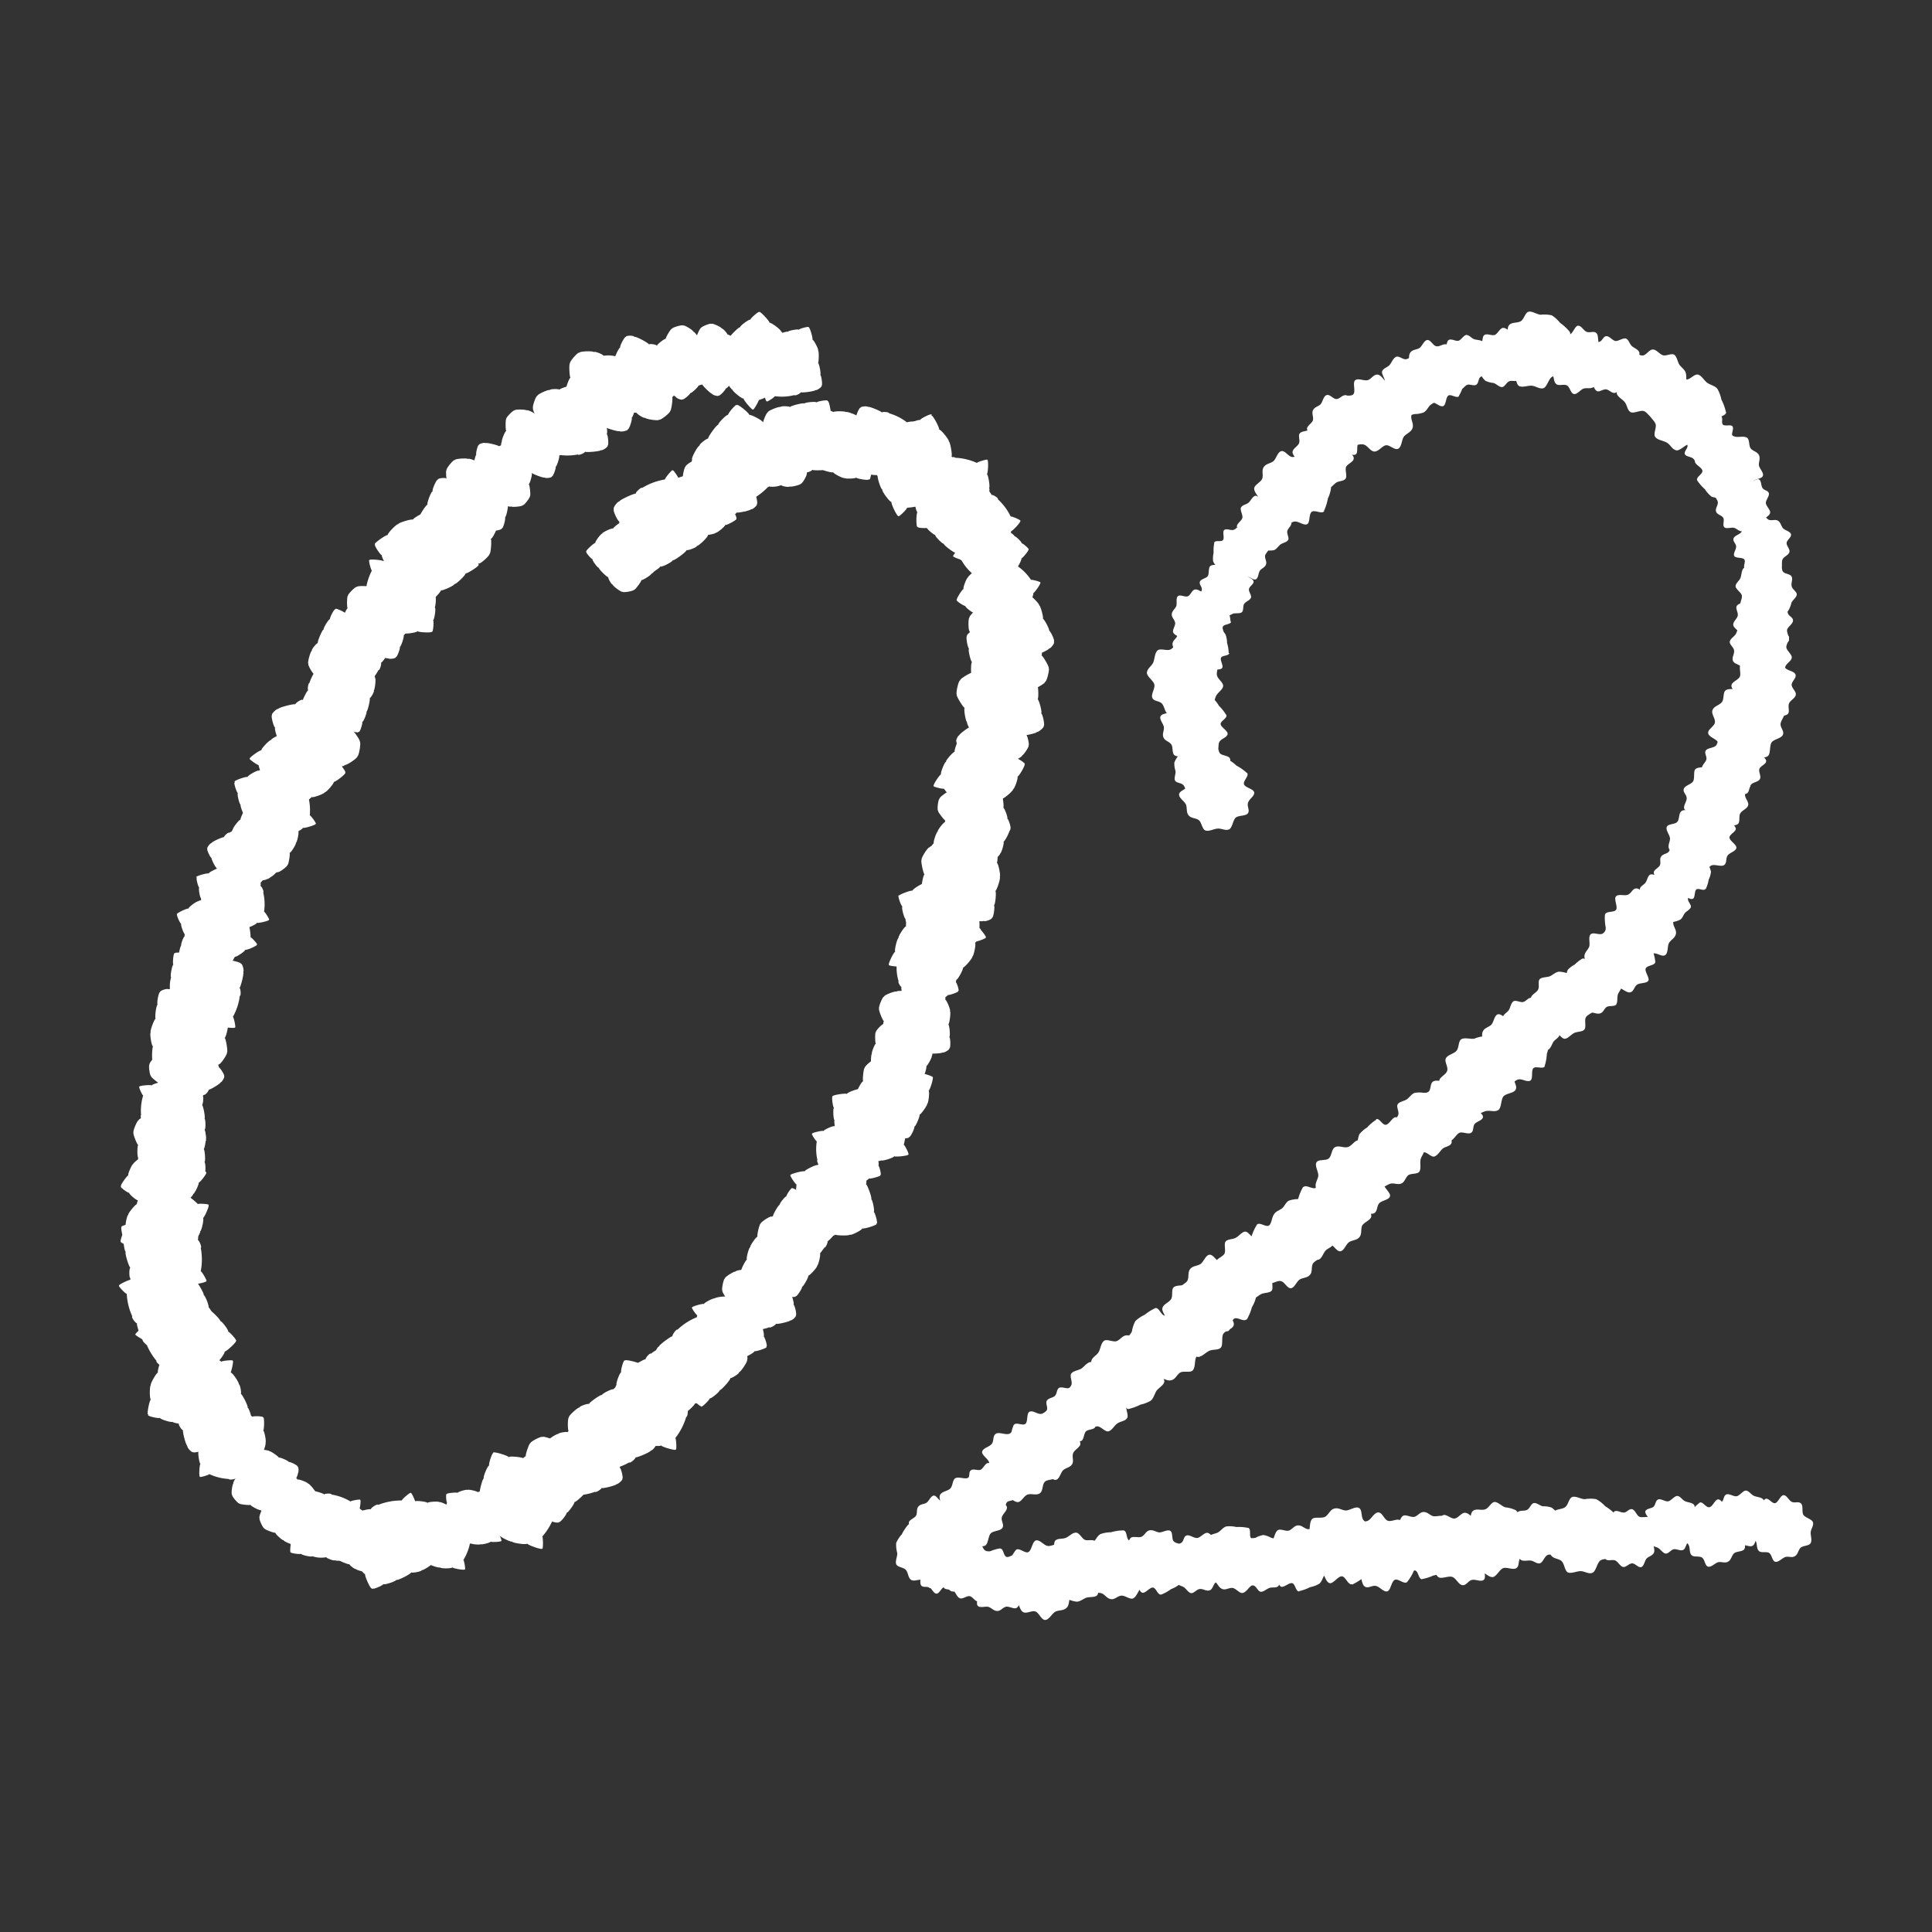 <svg xmlns="http://www.w3.org/2000/svg" xmlns:xlink="http://www.w3.org/1999/xlink" width="31" height="31" viewBox="0 0 31 31">
  <rect x="0" y="0" width="31" height="31" fill="#333333" stroke="none"/>
  <defs>
    <style>
      .cls-1 {
        fill: none;
      }

      .cls-2 {
        clip-path: url(#clip-path);
      }

      .cls-3 {
        fill: #fff;
      }

      .cls-4 {
        clip-path: url(#clip-path-2);
      }
    </style>
    <clipPath id="clip-path">
      <rect id="長方形_35" data-name="長方形 35" class="cls-1" width="15.004" height="20.486"/>
    </clipPath>
    <clipPath id="clip-path-2">
      <rect id="長方形_54" data-name="長方形 54" class="cls-1" width="14.714" height="20.991"/>
    </clipPath>
  </defs>
  <g id="グループ_483" data-name="グループ 483" transform="translate(-279.092 -201.263)">
    <g id="グループ_456" data-name="グループ 456" transform="translate(0 0)">
      <g id="グループ_124" data-name="グループ 124" transform="translate(281 206.268)">
        <g id="グループ_72" data-name="グループ 72" class="cls-2" transform="translate(0 0)">
          <path id="パス_1269" data-name="パス 1269" class="cls-3" d="M109.932,48.543c-.027,0,.125-.144.145-.137-.02-.006.095-.162.111-.15-.016-.013.165-.1.173-.079-.008-.016.146-.131.15-.109,0-.022.142-.116.14-.091,0-.025.112.031.1.052.008-.021.138.172.127.186.011-.014.1.059.084.069a.794.794,0,0,1,.149.266c.021,0,.151.079.124.076.027,0-.127.134-.147.128.02.006-.1.16-.118.147.016.013-.147.113-.156.1.008.016-.112.176-.116.154,0,.022-.192.056-.189.031,0,.025-.164-.094-.156-.116-.008.021-.08-.1-.069-.116-.011.014-.167-.139-.15-.149-.018.01-.123-.135-.1-.137-.021,0-.13-.125-.1-.123" transform="translate(-102.431 -44.699)"/>
          <path id="パス_1270" data-name="パス 1270" class="cls-3" d="M116.991,38.982c-.009.034-.158-.188-.146-.212-.012.024-.188-.153-.169-.17-.019.017-.088-.229-.067-.237-.022.008-.138-.211-.109-.212-.029,0-.12-.2-.088-.2-.032-.008.062-.136.087-.122-.026-.014.246-.141.262-.125-.016-.017.095-.117.1-.093a1.023,1.023,0,0,1,.368-.137c0-.027.13-.177.121-.143.009-.034.146.189.134.213.012-.024.184.162.164.179.019-.017.115.21.093.217.022-.008.2.177.173.178.029,0,.034.255,0,.247.032.008-.153.19-.178.176.026.014-.146.081-.162.065.016.017-.21.186-.219.161.009.024-.2.13-.2.1,0,.027-.185.141-.176.106" transform="translate(-108.467 -34.786)"/>
          <path id="パス_1271" data-name="パス 1271" class="cls-3" d="M127.419,37.379c.027.01-.163.114-.182.1.019.011-.138.14-.15.124.013.017-.192.054-.2.036,0,.018-.181.1-.18.072,0,.024-.174.082-.165.057-.009.025-.105-.06-.092-.08-.014.02-.1-.209-.081-.221-.015.012-.087-.085-.067-.091a.83.83,0,0,1-.083-.308c-.022,0-.133-.118-.106-.109-.027-.01.163-.1.182-.092-.019-.011.144-.136.157-.119-.013-.017.178-.077.183-.059,0-.018.158-.15.157-.127,0-.024.209-.008.2.017.009-.025.142.138.129.157.014-.02.055.124.04.135.015-.012.134.183.114.189.02-.006.09.168.068.165.022,0,.1.16.073.15" transform="translate(-117.512 -34.061)"/>
          <path id="パス_1272" data-name="パス 1272" class="cls-3" d="M133.662,31.465c.013-.026.093.179.079.2.014-.017.123.156.1.167.019-.01.03.2.011.2.019,0,.073.194.05.19.024,0,.06.185.036.173.024.012-.074.1-.092.082.018.016-.223.069-.232.053.01.016-.1.077-.1.056a.842.842,0,0,1-.32.044c-.005.021-.136.119-.123.093-.013.026-.083-.177-.069-.194-.014.017-.118-.162-.1-.173-.019.01-.054-.189-.036-.191-.019,0-.13-.178-.107-.173-.024,0,.019-.21.042-.2-.024-.012.156-.125.174-.109-.018-.016.131-.039.141-.023-.01-.016.2-.111.2-.09,0-.021.18-.069.175-.047.005-.021.173-.08.16-.054" transform="translate(-123.704 -29.313)"/>
          <path id="パス_1273" data-name="パス 1273" class="cls-3" d="M135.569,21.9c0-.036.209.133.2.16,0-.027.227.091.214.113.013-.023.154.194.136.208.019-.014.2.162.169.171.028-.01.177.16.144.162.033,0-.018.15-.047.144.029.006-.194.21-.215.2.02.011-.056.141-.072.121a1.033,1.033,0,0,1-.313.243c.007.026-.072.21-.074.174,0,.036-.2-.138-.193-.165,0,.027-.226-.1-.212-.123-.013.022-.174-.167-.155-.181-.019.014-.248-.109-.22-.119-.028.009-.109-.236-.077-.237-.033,0,.09-.229.119-.223-.029-.006.116-.123.136-.111-.02-.011.146-.242.162-.222-.016-.021.15-.184.157-.158-.007-.026.136-.191.138-.156" transform="translate(-125.653 -20.403)"/>
          <path id="パス_1274" data-name="パス 1274" class="cls-3" d="M147.391,28.147c-.019.019-.031-.182-.014-.193-.017.011-.064-.171-.045-.175-.019,0,.03-.182.047-.179-.017,0-.009-.19.01-.179-.019-.011,0-.178.017-.161-.017-.017.092-.065.1-.046-.011-.019.214,0,.218.019,0-.017.106-.04.1-.021a.77.77,0,0,1,.291.051c.011-.017.152-.065.133-.046.019-.019.023.178.006.189.017-.011.058.175.038.179.019,0-.005.18-.022.176.017,0,.064.192.045.181.019.011-.075.178-.093.161.017.017-.172.065-.183.046.011.019-.126,0-.13-.02a.4.4,0,0,1-.2.022c0,.019-.177.009-.166-.008-.011.017-.174.021-.155,0" transform="translate(-137.28 -25.35)"/>
          <path id="パス_1275" data-name="パス 1275" class="cls-3" d="M152.574,20.876c.019-.025.063.2.046.219.018-.015.1.186.078.194.021-.007-.006.214-.026.212.02,0,.04.216.016.207.024.009.028.2,0,.187.023.017-.1.088-.111.068.016.02-.245.03-.252.012.007.019-.115.062-.115.039a.89.89,0,0,1-.341-.015c-.01.021-.164.1-.146.074-.019.025-.053-.2-.035-.216-.018.015-.093-.192-.071-.2-.021.007-.021-.207,0-.206-.02,0-.1-.21-.079-.2-.024-.009.059-.216.082-.2-.023-.017.187-.1.2-.081-.016-.02.145-.016.152,0-.007-.019.231-.078.23-.056,0-.022.2-.038.191-.017.01-.021.2-.05.177-.026" transform="translate(-141.201 -19.443)"/>
          <path id="パス_1276" data-name="パス 1276" class="cls-3" d="M163.355,24.055c.015.024-.2-.01-.2-.03.008.02-.193.026-.192.006,0,.021-.183-.074-.175-.091-.008.017-.2-.035-.184-.052-.016.018-.186-.041-.163-.055-.022.014-.046-.111-.024-.118-.023.007.052-.222.071-.222-.019,0-.017-.12,0-.112a.822.822,0,0,1,.122-.291c-.015-.015-.033-.173-.017-.15-.015-.024.191.018.2.038-.008-.02.2-.019.2,0,0-.021.186.048.179.065.007-.017.215-.022.2,0,.016-.018.168.12.146.134.022-.014.028.194.005.2.022-.007-.032.13-.051.13.019,0-.006.225-.025.217.019.008-.031.186-.047.171.015.015-.019.186-.034.162" transform="translate(-151.327 -21.369)"/>
          <path id="パス_1277" data-name="パス 1277" class="cls-3" d="M170.038,23.229c-.026.014.025-.2.046-.207-.021.006-.013-.2.008-.2-.021,0,.089-.182.105-.173-.017-.009.05-.2.067-.185-.017-.017.056-.187.069-.163-.013-.024.117-.039.122-.015-.006-.024.223.069.222.088,0-.019.124-.008.114.011a.843.843,0,0,1,.289.146c.017-.014.18-.021.154-.007.026-.014-.032.194-.053.2.021-.006.005.2-.016.2.021,0-.062.187-.079.178.017.009.007.221-.01.2.017.017-.135.163-.148.14.013.024-.2.014-.206-.009.006.023-.131-.042-.13-.061,0,.019-.229-.023-.22-.042-.009.019-.188-.046-.171-.06-.017.014-.188-.033-.163-.047" transform="translate(-158.435 -20.759)"/>
          <path id="パス_1278" data-name="パス 1278" class="cls-3" d="M177.086,24.315c.012-.034.14.2.126.226.014-.023.174.172.153.187.021-.015.066.238.044.244.023-.005.118.225.089.223.029,0,.1.216.07.2.031.011-.075.13-.1.114.024.017-.261.118-.275.1.014.018-.106.108-.113.083a1.032,1.032,0,0,1-.383.1c0,.027-.148.165-.136.131-.012.034-.128-.2-.113-.226-.014.023-.168-.18-.147-.2-.021.016-.095-.221-.072-.227-.023.006-.186-.2-.156-.2-.029,0-.009-.259.022-.248-.031-.011.172-.176.2-.159-.024-.017.154-.068.168-.049-.014-.018.228-.166.235-.141-.007-.025.209-.111.206-.084,0-.027.2-.123.187-.089" transform="translate(-164.051 -22.65)"/>
          <path id="パス_1279" data-name="パス 1279" class="cls-3" d="M187.172,35.069c-.024.022-.026-.224,0-.236-.021.012-.066-.212-.042-.216-.024,0,.049-.22.069-.215-.02-.005,0-.232.024-.218-.023-.014.012-.217.032-.195-.02-.022.116-.073.128-.049-.012-.024.26.017.264.038,0-.021.132-.041.126-.018a.94.94,0,0,1,.351.083c.014-.02.189-.069.165-.047.024-.022.016.218-.006.23.021-.012.058.217.035.22.024,0-.019.219-.039.213.021.005.065.238.042.224.023.014-.1.212-.124.19.02.022-.213.068-.225.044.012.024-.153-.012-.156-.033a.481.481,0,0,1-.249.012c-.005.023-.216,0-.2-.02-.014.02-.213.014-.189-.008" transform="translate(-174.357 -31.62)"/>
          <path id="パス_1280" data-name="パス 1280" class="cls-3" d="M190.235,40.256c-.031,0,.12-.181.144-.177-.023,0,.083-.2.1-.186-.02-.012.173-.133.185-.116-.012-.017.145-.171.153-.146-.008-.025.143-.153.144-.124,0-.029.131.018.125.044.006-.025.182.174.172.192.01-.018.123.051.1.065a.91.91,0,0,1,.208.279c.023-.006.183.066.152.068.031,0-.124.171-.148.167.023,0-.092.2-.111.185.02.012-.15.15-.162.134.012.017-.1.217-.108.192.008.025-.209.093-.21.064,0,.029-.2-.082-.194-.108-.006.025-.106-.1-.1-.121-.01.018-.211-.132-.192-.146-.018.014-.159-.134-.136-.14-.023.006-.166-.122-.135-.123" transform="translate(-177.257 -36.804)"/>
          <path id="パス_1281" data-name="パス 1281" class="cls-3" d="M197.431,48.926c.025,0-.094.149-.113.147.019,0-.063.162-.079.153.016.009-.137.111-.147.1.01.013-.114.141-.121.121.007.02-.113.127-.114.1,0,.023-.107-.012-.1-.033,0,.021-.151-.137-.143-.152-.008.015-.1-.039-.086-.051a.737.737,0,0,1-.175-.222c-.018.005-.15-.05-.125-.052-.025,0,.1-.141.116-.138-.019,0,.07-.161.086-.152-.016-.009.118-.125.128-.112-.01-.013.077-.178.083-.158-.007-.02.167-.079.169-.056,0-.023.164.063.16.083,0-.021.088.082.08.1.008-.015.173.1.159.114.015-.012.132.106.113.111.019-.005.137.1.112.1" transform="translate(-182.839 -45.117)"/>
          <path id="パス_1282" data-name="パス 1282" class="cls-3" d="M197.121,57.108c-.028.005.086-.18.108-.179-.022,0,.05-.19.069-.182-.019-.008.14-.142.153-.129-.013-.014.11-.173.12-.152-.01-.021.111-.157.115-.131,0-.026.121,0,.119.024,0-.024.187.135.18.152.007-.017.118.031.1.046a.834.834,0,0,1,.225.227c.02-.008.175.037.146.042.028-.005-.091.171-.113.17.022,0-.058.19-.077.182.019.008-.117.155-.13.142.013.014-.063.209-.073.188.01.021-.178.11-.182.084,0,.026-.192-.049-.19-.073,0,.024-.109-.081-.1-.1-.007.017-.208-.093-.193-.108-.015.015-.161-.1-.141-.11-.02.008-.166-.09-.138-.095" transform="translate(-183.674 -52.484)"/>
          <path id="パス_1283" data-name="パス 1283" class="cls-3" d="M200.681,63.931c.008-.031.14.169.129.191.011-.021.167.139.15.154.017-.015.078.206.058.213.02-.007.122.191.1.191.026,0,.106.184.078.176.028.007-.056.121-.079.108.023.013-.222.125-.236.11.014.015-.086.1-.094.082a.918.918,0,0,1-.331.12c0,.024-.118.158-.11.127-.008.031-.129-.17-.118-.192-.011.021-.163-.146-.146-.162-.017.015-.1-.189-.082-.2-.02.007-.18-.16-.154-.161-.026,0-.028-.229,0-.222-.028-.007.138-.169.161-.156-.023-.013.131-.072.145-.057-.014-.015.19-.165.2-.143-.008-.022.177-.115.176-.091,0-.024.167-.125.159-.094" transform="translate(-186.194 -59.565)"/>
          <path id="パス_1284" data-name="パス 1284" class="cls-3" d="M199.645,72.85c-.016.029-.1-.206-.08-.224-.016.019-.132-.182-.11-.193-.021.011-.025-.226,0-.228-.021,0-.074-.222-.047-.216-.026-.006-.059-.211-.033-.2-.026-.015.088-.107.107-.088-.02-.019.254-.068.265-.049-.01-.019.113-.082.115-.058a.95.95,0,0,1,.362-.035c.007-.024.159-.128.143-.1.016-.029.085.2.069.222.016-.019.126.189.1.2.021-.011.053.215.032.217.021,0,.139.207.113.2.026.006-.031.237-.057.222.026.015-.182.134-.2.115.02.019-.15.038-.16.019.01.019-.232.116-.235.092,0,.024-.206.069-.2.046-.007.024-.2.082-.183.053" transform="translate(-185.765 -66.586)"/>
          <path id="パス_1285" data-name="パス 1285" class="cls-3" d="M198.158,81.1c.016-.031.107.213.091.233.017-.02.143.187.121.2.022-.012.032.236.01.238.022,0,.083.231.056.225.028.006.068.22.04.2.028.015-.089.115-.11.1.021.019-.264.078-.276.059.011.019-.116.089-.119.064a1,1,0,0,1-.379.047c-.007.025-.163.138-.147.108-.016.03-.1-.211-.079-.231-.017.02-.137-.194-.115-.206-.022.012-.061-.224-.039-.226-.022,0-.152-.213-.124-.207-.028-.006.025-.249.053-.234-.028-.015.187-.145.208-.126-.021-.019.156-.044.167-.025-.011-.019.24-.128.243-.1,0-.025.214-.078.207-.053.007-.025.206-.091.19-.061" transform="translate(-183.64 -75.557)"/>
          <path id="パス_1286" data-name="パス 1286" class="cls-3" d="M197.565,93.663c0,.026-.143-.111-.138-.13,0,.019-.159-.082-.148-.1-.011.015-.1-.152-.084-.161-.015.009-.132-.132-.111-.136-.021,0-.118-.129-.094-.128-.024,0,.024-.108.044-.1-.021-.006.156-.14.17-.13-.014-.01.05-.1.061-.083a.756.756,0,0,1,.245-.155c0-.019.067-.148.066-.122,0-.026.134.114.129.133.005-.019.157.089.146.1.011-.015.115.134.1.143.015-.009.173.1.152.1.021,0,.063.179.039.178.024,0-.081.161-.1.154.021.006-.093.081-.107.071.014.01-.123.166-.133.15.01.016-.122.124-.125.1,0,.019-.112.13-.111.1" transform="translate(-183.549 -86.113)"/>
          <path id="パス_1287" data-name="パス 1287" class="cls-3" d="M193.134,99.5c.031-.006-.088.2-.112.2.024,0-.049.209-.07.2.021.009-.148.159-.163.145.014.014-.115.192-.127.169.012.023-.116.175-.122.146.006.028-.132,0-.131-.022,0,.026-.208-.141-.2-.16-.007.019-.13-.03-.114-.047a.908.908,0,0,1-.252-.24c-.022.01-.191-.035-.161-.041-.031.006.094-.189.118-.189-.024,0,.058-.209.079-.2-.021-.009.122-.173.137-.158-.015-.014.063-.23.074-.207-.012-.023.19-.126.2-.1-.006-.028.211.048.209.074,0-.026.121.085.114.1.007-.019.229.1.214.112.016-.017.179.106.158.116.022-.01.184.093.153.1" transform="translate(-178.606 -92.242)"/>
          <path id="パス_1288" data-name="パス 1288" class="cls-3" d="M193.408,108.891c.01-.026.1.163.092.18.012-.017.131.139.114.15.017-.012.045.188.027.191.018,0,.086.179.063.177.023,0,.073.171.049.162.024.01-.062.1-.081.086.018.014-.207.085-.217.07.011.015-.086.081-.09.062a.806.806,0,0,1-.3.068c0,.021-.12.125-.109.1-.01.026-.094-.162-.082-.18-.012.017-.126-.145-.109-.157-.017.012-.068-.175-.05-.179-.018,0-.139-.159-.117-.157-.023,0,0-.2.024-.193-.024-.01.139-.132.157-.119-.018-.014.122-.048.133-.034-.011-.015.183-.123.187-.1,0-.02.166-.081.163-.06,0-.021.159-.091.148-.065" transform="translate(-179.452 -101.46)"/>
          <path id="パス_1289" data-name="パス 1289" class="cls-3" d="M191.487,116.106c.028-.007-.071.186-.093.187.022,0-.034.194-.054.187.02.007-.128.153-.142.14.014.013-.1.181-.107.161.012.02-.1.166-.1.14.007.026-.121.01-.121-.014,0,.024-.2-.119-.192-.137-.006.018-.12-.021-.107-.037a.832.832,0,0,1-.242-.207c-.019.01-.177-.022-.149-.03-.028.007.076-.178.1-.179-.022,0,.042-.194.062-.187-.02-.007.1-.164.118-.152-.014-.012.046-.213.058-.193-.012-.02.168-.124.174-.1-.007-.026.2.033.195.057,0-.024.115.071.11.089.006-.018.214.076.2.092.014-.016.169.088.15.1.019-.01.173.076.145.083" transform="translate(-177.202 -107.791)"/>
          <path id="パス_1290" data-name="パス 1290" class="cls-3" d="M190.03,125.306c.025-.023.029.233.007.246.022-.013.071.221.047.225.025,0-.049.23-.07.225.021.005,0,.242-.023.227.024.015-.01.226-.031.2.021.023-.121.077-.134.052.013.025-.272-.015-.276-.037,0,.022-.137.045-.132.02a.981.981,0,0,1-.367-.083c-.015.021-.2.074-.172.051-.025.023-.018-.228,0-.241-.022.013-.063-.226-.038-.23-.025,0,.017-.228.039-.223-.021-.005-.07-.248-.046-.233-.024-.015.106-.222.127-.2-.021-.023.222-.073.235-.048-.013-.025.16.011.164.033a.5.5,0,0,1,.26-.015c.005-.024.225,0,.21.019.015-.021.222-.016.2.007" transform="translate(-175.952 -116.712)"/>
          <path id="パス_1291" data-name="パス 1291" class="cls-3" d="M183.438,133.159c-.029-.015.2-.1.219-.086-.019-.016.175-.136.187-.115-.011-.021.222-.031.225-.01,0-.021.217-.08.212-.053.005-.026.207-.065.193-.038.014-.027.108.083.09.1.018-.02.075.249.057.259.018-.011.085.109.061.112a.937.937,0,0,1,.046.356c.024.006.131.153.1.138.029.015-.2.091-.217.075.019.016-.182.13-.194.109.011.021-.211.059-.213.038,0,.021-.2.144-.194.118-.005.026-.234-.023-.221-.049-.014.026-.138-.175-.12-.2-.018.02-.042-.147-.024-.157-.018.011-.122-.225-.1-.229-.023,0-.075-.2-.051-.2-.024-.006-.087-.194-.058-.179" transform="translate(-170.921 -123.786)"/>
          <path id="パス_1292" data-name="パス 1292" class="cls-3" d="M182.65,139.588c.031-.011-.063.219-.088.223.025,0-.021.225-.044.219.023.006-.131.187-.148.174.017.013-.092.217-.108.194.016.022-.1.2-.106.17.01.029-.137.023-.139,0,0,.027-.237-.117-.232-.138,0,.021-.14-.013-.126-.032a.955.955,0,0,1-.3-.214c-.021.013-.2-.009-.173-.02-.031.011.07-.211.1-.214-.025,0,.03-.226.053-.22-.023-.006.1-.2.12-.185-.017-.013.032-.248.048-.226-.016-.022.18-.158.19-.13-.01-.029.226.02.228.047,0-.027.139.071.134.092,0-.021.252.066.238.086.014-.02.2.084.181.1.021-.013.2.07.174.081" transform="translate(-168.827 -129.685)"/>
          <path id="パス_1293" data-name="パス 1293" class="cls-3" d="M182.89,148.979c.022.012-.156.076-.17.063.014.012-.137.1-.146.086.009.016-.172.021-.174,0,0,.016-.169.058-.164.038,0,.02-.16.047-.149.027-.011.02-.083-.066-.068-.081-.014.015-.054-.193-.04-.2-.014.008-.064-.085-.046-.087a.724.724,0,0,1-.03-.276c-.018-.005-.1-.12-.077-.108-.022-.012.154-.067.169-.055-.014-.012.143-.1.151-.081-.009-.016.163-.042.165-.026,0-.016.156-.108.152-.088,0-.02.181.021.17.041.011-.02.1.137.089.152.014-.015.031.114.016.122.014-.008.091.176.073.178.018,0,.055.157.037.151.018.005.064.151.042.139" transform="translate(-169.422 -138.083)"/>
          <path id="パス_1294" data-name="パス 1294" class="cls-3" d="M179.894,158.567c.018-.024.062.2.044.214.017-.015.1.182.076.189.021-.007-.006.208-.026.207.02,0,.038.211.015.2.023.009.027.2,0,.182.022.017-.093.086-.109.066.015.02-.239.029-.246.011.007.018-.113.06-.112.038a.871.871,0,0,1-.333-.015c-.009.021-.16.1-.142.072-.018.024-.052-.2-.034-.211-.017.015-.09-.187-.069-.194-.021.007-.021-.2,0-.2-.02,0-.1-.205-.077-.2-.023-.009.058-.211.08-.194-.022-.017.182-.1.2-.079-.015-.02.141-.016.148,0-.007-.018.225-.076.225-.054,0-.022.2-.037.187-.016.009-.021.191-.049.173-.025" transform="translate(-166.681 -147.745)"/>
          <path id="パス_1295" data-name="パス 1295" class="cls-3" d="M177.427,167.468c.022-.014-.013.18-.031.186.019-.007.021.177,0,.176.019,0-.071.166-.086.159.015.007-.035.182-.051.168.016.015-.041.169-.054.149.013.02-.1.04-.108.019.006.021-.2-.052-.2-.069,0,.017-.11.013-.1,0a.755.755,0,0,1-.264-.117c-.014.014-.159.027-.137.013-.022.014.02-.174.039-.181-.019.007-.014-.179.005-.179-.019,0,.047-.169.062-.162-.015-.007-.016-.2,0-.182-.016-.015.113-.152.125-.131-.012-.02.178-.022.184,0-.006-.021.119.032.118.049,0-.017.206.01.2.027.008-.017.17.032.156.046.014-.014.17.021.147.034" transform="translate(-164.356 -155.888)"/>
          <path id="パス_1296" data-name="パス 1296" class="cls-3" d="M173.408,175.967c.028-.013-.04.21-.063.215.023-.005,0,.211-.022.207.022,0-.106.186-.123.175.017.011-.067.21-.083.19.017.019-.072.193-.084.167.012.026-.126.033-.13.008,0,.025-.231-.088-.228-.109,0,.02-.131,0-.12-.019a.891.891,0,0,1-.295-.173c-.018.014-.191.009-.163,0-.028.013.047-.2.07-.207-.023.005.008-.213.031-.209-.022,0,.078-.193.1-.182-.017-.01.008-.234.025-.215-.017-.019.154-.163.166-.137-.012-.026.212,0,.217.024,0-.025.135.054.133.074,0-.02.241.04.229.059.011-.019.2.061.177.075.019-.014.2.048.169.061" transform="translate(-160.355 -163.684)"/>
          <path id="パス_1297" data-name="パス 1297" class="cls-3" d="M167.785,182.949c-.025-.02.215-.058.23-.039-.015-.019.2-.1.2-.073-.007-.022.222.015.22.036,0-.021.227-.033.216-.008.011-.024.214-.021.2,0,.019-.023.088.1.067.119.022-.016.022.257,0,.264.02-.007.06.123.036.121a.929.929,0,0,1-.029.355c.022.011.1.175.071.155.025.02-.211.047-.226.028.015.019-.2.089-.21.066.007.023-.217.014-.214-.007,0,.021-.223.1-.213.074-.011.024-.223-.07-.2-.093-.019.023-.1-.2-.076-.214-.022.016-.011-.151.009-.158-.02.007-.072-.244-.049-.242-.023,0-.031-.211-.01-.2-.022-.011-.045-.206-.02-.186" transform="translate(-156.332 -170.361)"/>
          <path id="パス_1298" data-name="パス 1298" class="cls-3" d="M164.171,191.115c.023.015-.172.068-.187.054.014.014-.155.1-.163.08.008.018-.185.008-.186-.009,0,.017-.185.048-.178.027-.007.021-.175.037-.162.017-.013.021-.083-.077-.066-.092-.017.015-.042-.21-.026-.218-.016.007-.061-.1-.042-.1a.775.775,0,0,1-.01-.3c-.019-.007-.1-.136-.073-.121-.023-.014.17-.059.185-.045-.014-.014.16-.093.168-.075-.008-.018.178-.032.178-.015,0-.017.175-.1.169-.081.006-.021.191.037.178.058.013-.021.1.155.083.17.017-.015.023.124.008.131.016-.007.083.195.063.2.02,0,.046.172.027.164.019.007.056.166.034.152" transform="translate(-151.953 -177.265)"/>
          <path id="パス_1299" data-name="パス 1299" class="cls-3" d="M159.358,199.862c.028.017-.212.091-.23.073.018.017-.189.127-.2.1.01.022-.23.017-.231,0,0,.022-.228.066-.22.04-.007.026-.216.052-.2.026-.016.026-.105-.093-.085-.112-.02.019-.06-.26-.04-.27-.019.01-.079-.117-.055-.119a.962.962,0,0,1-.022-.368c-.024-.008-.123-.165-.095-.148-.029-.017.209-.079.228-.062-.018-.017.2-.121.206-.1-.01-.022.22-.046.221-.024,0-.022.214-.133.207-.107.007-.026.238.04.222.066.016-.026.129.189.109.208.02-.019.033.153.014.163.02-.01.109.239.085.241.024,0,.063.212.039.2.024.008.076.2.047.187" transform="translate(-147.202 -185.231)"/>
          <path id="パス_1300" data-name="パス 1300" class="cls-3" d="M151.752,206.174c0-.028.173.086.172.107,0-.021.184.051.175.07.009-.019.136.138.123.15.013-.012.166.109.146.119.021-.01.151.109.126.113.025,0,0,.118-.025.115.023,0-.133.18-.15.172.017.007-.032.114-.046.1a.807.807,0,0,1-.223.215c.008.019-.038.169-.043.141,0,.027-.165-.09-.163-.112,0,.021-.183-.059-.175-.078-.009.019-.149-.115-.136-.128-.013.012-.2-.064-.181-.074-.021.01-.1-.174-.079-.178-.025,0,.05-.185.074-.183-.023,0,.08-.1.1-.1-.017-.007.093-.2.107-.185-.014-.015.1-.155.108-.136-.008-.02.089-.16.094-.132" transform="translate(-140.951 -192.109)"/>
          <path id="パス_1301" data-name="パス 1301" class="cls-3" d="M147.659,213.143c.029-.009-.063.2-.085.2.023,0-.024.2-.045.2.021.006-.124.168-.14.156.015.012-.089.2-.1.175.014.021-.092.179-.1.153.009.026-.126.018-.127-.007,0,.025-.214-.112-.209-.131,0,.019-.127-.015-.114-.032a.873.873,0,0,1-.266-.2c-.02.012-.187-.013-.158-.022-.029.009.069-.191.092-.193-.023,0,.032-.206.054-.2-.021-.006.1-.178.114-.166-.015-.012.035-.226.049-.205-.014-.021.168-.141.177-.114-.009-.026.206.023.208.048,0-.025.125.068.12.087,0-.019.229.066.216.084.013-.018.183.082.163.093.02-.012.186.069.157.078" transform="translate(-136.328 -198.237)"/>
          <path id="パス_1302" data-name="パス 1302" class="cls-3" d="M142.824,222.5c.013-.026.094.176.081.193.014-.017.124.153.106.164.018-.011.032.2.013.2.019,0,.075.192.051.187.023,0,.061.182.038.171.024.012-.072.1-.09.082.018.016-.22.071-.23.055.01.016-.1.077-.1.056a.835.835,0,0,1-.316.047c-.005.021-.133.119-.121.093-.013.026-.084-.175-.071-.192-.014.017-.119-.16-.1-.17-.018.01-.056-.186-.038-.189-.019,0-.131-.175-.108-.171-.023,0,.016-.209.04-.2-.024-.012.154-.126.172-.11-.018-.016.13-.04.14-.024-.01-.016.2-.113.2-.092,0-.021.178-.07.173-.049.005-.021.171-.081.158-.055" transform="translate(-132.253 -207.317)"/>
          <path id="パス_1303" data-name="パス 1303" class="cls-3" d="M136.058,231.194c.025.014-.178.082-.194.068.016.014-.157.112-.167.094.009.019-.195.02-.2,0,0,.018-.192.062-.186.039-.006.023-.182.049-.169.027-.013.023-.092-.076-.075-.093-.016.017-.057-.219-.041-.228-.016.009-.07-.1-.05-.1a.818.818,0,0,1-.027-.312c-.02-.006-.109-.138-.084-.124-.025-.014.176-.072.192-.058-.016-.014.163-.107.172-.089-.009-.018.185-.044.187-.026,0-.018.179-.118.173-.1.006-.023.2.028.19.05.013-.022.114.158.1.174.016-.017.032.129.016.138.016-.009.1.2.078.2.021,0,.058.178.038.172.02.006.069.172.045.158" transform="translate(-125.667 -214.588)"/>
          <path id="パス_1304" data-name="パス 1304" class="cls-3" d="M126.9,235.769c0,.033-.181-.141-.175-.166-.006.024-.2-.1-.188-.123-.014.02-.125-.193-.107-.2-.019.011-.168-.167-.141-.174-.027.006-.15-.164-.119-.162-.031,0,.03-.137.057-.128-.026-.008.2-.177.216-.165-.018-.012.064-.126.077-.105a.962.962,0,0,1,.311-.2c0-.025.085-.188.084-.154,0-.033.17.145.164.169.006-.024.2.113.185.133.014-.02.146.17.127.181.018-.011.22.123.193.13.027-.006.08.228.05.226.03,0-.1.2-.13.2.026.008-.118.1-.136.091.018.012-.156.211-.169.19.013.02-.155.157-.159.132,0,.025-.142.165-.141.132" transform="translate(-117.558 -218.215)"/>
          <path id="パス_1305" data-name="パス 1305" class="cls-3" d="M120.335,242.347c0,.031-.153-.148-.145-.17-.008.022-.176-.115-.161-.132-.015.017-.1-.19-.079-.2-.018.008-.138-.17-.113-.174-.025,0-.122-.165-.094-.161-.028,0,.041-.123.065-.113-.023-.01.2-.144.216-.131-.015-.013.071-.11.081-.089a.89.89,0,0,1,.306-.151c0-.023.1-.165.092-.134,0-.031.143.15.135.172.008-.022.173.123.158.14.015-.017.118.171.1.18.018-.009.191.135.165.138.025,0,.052.218.024.213.028,0-.115.178-.138.168.023.01-.119.083-.134.07.015.013-.165.179-.175.159.01.02-.158.129-.159.106,0,.023-.147.138-.143.108" transform="translate(-111.571 -224.46)"/>
          <path id="パス_1306" data-name="パス 1306" class="cls-3" d="M115.183,246.638c-.016-.03.237.031.244.056-.007-.025.236-.013.233.012,0-.025.214.107.2.127.011-.02.238.061.218.081.021-.02.22.068.192.083.028-.015.045.138.017.145.028-.006-.084.263-.107.262.023,0,.009.146-.014.135a1,1,0,0,1-.175.34c.017.02.023.213.006.182.016.03-.229-.04-.236-.065.007.025-.238,0-.236-.021,0,.025-.22-.076-.209-.1-.011.02-.262.005-.241-.014-.02.02-.192-.161-.164-.176-.028.015-.015-.237.013-.243-.028.006.052-.154.074-.153-.022,0,.029-.271.052-.26-.023-.011.056-.222.073-.2-.017-.02.041-.223.057-.192" transform="translate(-107.063 -229.81)"/>
          <path id="パス_1307" data-name="パス 1307" class="cls-3" d="M106.482,251.971c.009-.032.142.178.13.2.012-.022.17.147.152.162.018-.016.076.215.056.221.02-.006.123.2.1.2.027,0,.106.192.077.184.029.008-.061.125-.084.111.023.014-.232.125-.246.109.014.016-.091.106-.1.083a.95.95,0,0,1-.345.117c0,.025-.125.161-.116.129-.009.032-.13-.179-.119-.2-.012.022-.166-.155-.148-.17-.018.016-.1-.2-.081-.2-.02.007-.183-.169-.156-.169-.027,0-.025-.237,0-.229-.029-.008.147-.172.17-.158-.023-.014.137-.072.152-.056-.014-.016.2-.167.207-.144-.008-.023.185-.115.184-.09,0-.025.175-.126.166-.094" transform="translate(-98.379 -234.781)"/>
          <path id="パス_1308" data-name="パス 1308" class="cls-3" d="M101.032,260.336c.013-.028.1.183.089.2.014-.018.133.159.114.17.019-.011.037.207.018.21.019,0,.082.2.057.2.025,0,.068.191.043.179.025.012-.074.1-.093.088.019.016-.23.079-.241.062.011.017-.1.083-.1.061a.875.875,0,0,1-.332.055c0,.022-.138.128-.125.1-.013.027-.092-.182-.078-.2-.014.018-.128-.166-.109-.177-.019.011-.063-.195-.043-.2-.019,0-.142-.182-.117-.177-.025,0,.013-.22.038-.208-.025-.012.159-.135.178-.119-.019-.016.136-.045.146-.028-.011-.017.206-.122.21-.1,0-.022.186-.077.181-.055.005-.022.178-.088.165-.061" transform="translate(-93.278 -242.575)"/>
          <path id="パス_1309" data-name="パス 1309" class="cls-3" d="M92.293,265.115c.031-.007-.086.2-.11.2.024,0-.047.21-.068.2.021.008-.146.161-.161.147.015.014-.113.193-.125.171.012.023-.114.176-.12.148.006.028-.132,0-.131-.021,0,.026-.21-.139-.2-.158-.007.019-.13-.029-.115-.045a.906.906,0,0,1-.254-.238c-.021.01-.192-.033-.161-.04-.031.007.092-.19.116-.19-.024,0,.055-.21.077-.2-.021-.008.121-.174.135-.16-.015-.014.06-.23.072-.207-.012-.023.189-.128.195-.1-.006-.028.211.046.21.072,0-.026.122.083.115.1.007-.019.23.093.215.109.016-.017.18.1.159.114.022-.01.185.091.154.1" transform="translate(-84.646 -246.567)"/>
          <path id="パス_1310" data-name="パス 1310" class="cls-3" d="M83.309,268.3c-.015-.033.246.045.252.071-.006-.027.247,0,.243.024,0-.026.218.122.206.142.012-.02.246.076.223.1.022-.02.226.082.2.1.03-.014.04.147.01.152.029-.005-.1.271-.125.268.023,0,0,.153-.021.14a1.043,1.043,0,0,1-.2.346c.017.021.013.223,0,.191.015.033-.237-.054-.243-.08.006.027-.249-.008-.245-.034,0,.026-.226-.09-.214-.11-.012.02-.273-.008-.251-.027-.022.02-.192-.178-.162-.193-.03.014,0-.248.026-.253-.029.005.062-.159.085-.156-.023,0,.044-.282.067-.269-.023-.013.07-.229.086-.207-.017-.022.054-.23.069-.2" transform="translate(-77.304 -249.993)"/>
          <path id="パス_1311" data-name="パス 1311" class="cls-3" d="M77.01,277.187c-.018-.016.164-.035.175-.02-.011-.015.153-.064.157-.047,0-.017.166.02.164.036,0-.016.172-.015.163,0,.009-.018.161-.007.146.01.015-.016.062.081.045.092.017-.011.006.194-.009.2.015,0,.04.095.022.092a.7.7,0,0,1-.036.266c.016.009.065.135.047.119.018.016-.161.027-.171.012.011.015-.157.058-.161.041,0,.017-.163,0-.161-.014,0,.016-.172.065-.163.047-.009.018-.165-.062-.15-.078-.015.016-.065-.153-.048-.164-.017.011,0-.114.013-.118-.015,0-.044-.186-.027-.184-.018,0-.015-.16,0-.151-.016-.009-.025-.157-.007-.14" transform="translate(-71.749 -258.217)"/>
          <path id="パス_1312" data-name="パス 1312" class="cls-3" d="M67.715,279.782c-.016-.023.2,0,.2.023-.008-.02.191-.033.192-.012,0-.021.185.067.178.084.007-.017.2.028.186.046.015-.018.186.035.165.05.022-.015.05.109.028.117.022-.008-.044.223-.063.224.019,0,.021.119,0,.111a.82.82,0,0,1-.111.294c.016.015.039.172.022.148.016.023-.191-.011-.2-.031.008.02-.194.026-.195,0,0,.021-.187-.041-.18-.058-.007.017-.213.029-.2.011-.015.018-.172-.114-.15-.129-.021.015-.034-.192-.012-.2-.022.008.028-.131.046-.132a.419.419,0,0,1,.018-.217c-.019-.007.025-.187.041-.172-.016-.015.012-.186.029-.162" transform="translate(-62.963 -260.693)"/>
          <path id="パス_1313" data-name="パス 1313" class="cls-3" d="M54.046,279.266c-.014.032-.122-.208-.106-.229-.016.021-.157-.18-.135-.193-.022.014-.047-.237-.025-.24-.022,0-.1-.228-.07-.224-.028,0-.082-.217-.053-.2-.029-.013.083-.121.1-.1-.022-.018.262-.1.275-.077-.013-.019.111-.1.116-.073a1.008,1.008,0,0,1,.38-.071c.005-.026.156-.15.142-.118.014-.032.11.207.094.228.016-.021.151.187.129.2.022-.014.076.222.054.226.022,0,.166.205.138.2.028,0-.01.253-.039.24.029.013-.18.159-.2.14.022.018-.155.055-.167.036.013.019-.234.145-.239.12,0,.025-.211.093-.206.067-.005.026-.2.105-.189.073" transform="translate(-49.989 -258.788)"/>
          <path id="パス_1314" data-name="パス 1314" class="cls-3" d="M47.955,281.389c-.024.007.056-.162.075-.163-.019,0,.025-.168.042-.162-.017-.005.106-.135.118-.125-.012-.01.078-.159.088-.142-.011-.017.08-.145.086-.123-.006-.022.1-.012.1.009,0-.021.173.1.169.113,0-.016.1.015.093.029a.713.713,0,0,1,.214.172c.016-.009.153.015.129.022.024-.007-.061.155-.08.157.019,0-.032.168-.049.163.017.005-.085.144-.1.134.012.01-.034.185-.045.168.011.017-.141.111-.148.09.006.022-.169-.024-.169-.044,0,.021-.1-.059-.1-.074,0,.016-.187-.06-.175-.074-.011.014-.148-.071-.132-.081-.016.009-.151-.061-.127-.068" transform="translate(-44.681 -261.521)"/>
          <path id="パス_1315" data-name="パス 1315" class="cls-3" d="M40.324,278.258c-.024.017,0-.2.021-.212-.02.009-.037-.2-.015-.2-.021,0,.067-.192.085-.185-.018-.007.026-.207.045-.192-.019-.015.033-.193.049-.171-.016-.022.112-.053.12-.03-.008-.023.231.043.232.062,0-.019.122-.023.115,0a.849.849,0,0,1,.305.111c.015-.016.177-.042.153-.025.024-.017-.009.2-.03.206.02-.009.029.2.008.2.021,0-.04.194-.058.187.018.007.033.22.014.2.019.015-.115.179-.131.157.015.022-.2.038-.207.015.008.023-.136-.027-.137-.046a.434.434,0,0,1-.225-.016c-.007.02-.193-.023-.178-.04-.015.016-.192-.01-.168-.027" transform="translate(-37.565 -258.354)"/>
          <path id="パス_1316" data-name="パス 1316" class="cls-3" d="M33.481,273.238c0-.026.166.079.165.1,0-.02.175.046.168.064.008-.018.131.128.119.14.012-.012.16.1.14.111.02-.01.145.1.121.106.024,0,0,.112-.022.11.022,0-.124.172-.14.166.016.006-.028.109-.042.1a.766.766,0,0,1-.208.207c.008.018-.034.161-.038.135,0,.026-.158-.083-.157-.1,0,.02-.175-.053-.167-.071-.008.018-.143-.107-.131-.119-.012.012-.193-.058-.173-.067-.02.01-.1-.163-.078-.167-.024,0,.045-.177.067-.175-.022,0,.074-.1.09-.094-.016-.007.085-.191.1-.178-.014-.014.093-.149.1-.13-.008-.018.082-.153.087-.127" transform="translate(-30.779 -254.6)"/>
          <path id="パス_1317" data-name="パス 1317" class="cls-3" d="M26.732,267c-.011-.024.175.035.179.054,0-.019.177,0,.174.02,0-.019.155.09.146.1.009-.014.175.058.159.071.016-.014.161.061.139.071.022-.01.027.105.006.109.021,0-.076.193-.093.19.017,0,0,.11-.017.1a.746.746,0,0,1-.148.245c.012.016.006.16,0,.137.011.023-.169-.041-.173-.06,0,.019-.178-.009-.175-.027,0,.019-.161-.067-.152-.081-.009.014-.2-.009-.179-.022-.016.014-.135-.13-.114-.14-.022.01,0-.178.022-.181-.021,0,.046-.113.063-.11-.017,0,.035-.2.051-.192-.016-.01.053-.163.064-.147-.012-.016.041-.164.052-.141" transform="translate(-24.666 -248.79)"/>
          <path id="パス_1318" data-name="パス 1318" class="cls-3" d="M19.733,259.288c.022-.019.02.2,0,.212.019-.011.057.191.036.194.021,0-.046.2-.064.192.018.005,0,.208-.024.195.02.013-.013.194-.031.174.018.02-.105.064-.116.042.011.022-.233-.018-.236-.037,0,.019-.119.036-.114.015a.843.843,0,0,1-.314-.078c-.013.018-.171.06-.149.041-.022.019-.011-.2.008-.207-.019.011-.05-.2-.029-.2-.021,0,.019-.2.038-.191-.018,0-.055-.214-.035-.2-.02-.013.1-.189.113-.169-.018-.02.192-.058.2-.037-.011-.022.137.012.14.031a.431.431,0,0,1,.224-.008c.005-.021.193,0,.18.021.013-.018.191-.01.169.01" transform="translate(-17.419 -241.549)"/>
          <path id="パス_1319" data-name="パス 1319" class="cls-3" d="M12.93,249.884c.029.013-.19.11-.209.1.019.014-.164.142-.177.122.012.02-.216.042-.219.022,0,.02-.208.089-.2.063,0,.026-.2.074-.186.047-.012.027-.11-.076-.093-.1-.017.02-.086-.239-.069-.25-.017.011-.088-.1-.065-.106a.915.915,0,0,1-.062-.346c-.023,0-.136-.142-.107-.129-.029-.013.189-.1.208-.084-.019-.014.171-.136.184-.117-.012-.02.2-.068.206-.048,0-.02.188-.15.184-.125,0-.026.23.011.218.037.012-.026.143.164.127.185.017-.02.049.141.032.153.017-.011.131.214.108.218.023,0,.083.193.06.188.023,0,.095.185.066.172" transform="translate(-10.747 -231.946)"/>
          <path id="パス_1320" data-name="パス 1320" class="cls-3" d="M6.767,244.111c-.029.017.02-.233.044-.241-.024.008-.024-.23,0-.229-.025,0,.095-.214.114-.2-.02-.01.049-.236.069-.217-.02-.019.056-.218.072-.192-.016-.027.133-.05.141-.023-.008-.027.261.07.261.093,0-.022.143-.015.133.007a.977.977,0,0,1,.341.156c.018-.018.207-.032.178-.014.029-.017-.029.226-.053.234.024-.008.015.233-.01.232.025,0-.064.219-.084.209.02.01.017.256,0,.237.02.019-.149.195-.165.168.016.027-.231.025-.239,0,.008.027-.153-.043-.153-.065,0,.022-.267-.016-.257-.038-.01.022-.219-.045-.2-.062-.019.017-.22-.03-.191-.047" transform="translate(-6.297 -226.421)"/>
          <path id="パス_1321" data-name="パス 1321" class="cls-3" d="M5.447,231.171c.034,0-.154.177-.179.169.024.008-.117.2-.136.184.019.016-.2.117-.214.1.01.02-.18.162-.185.134,0,.027-.175.143-.172.112,0,.031-.138-.039-.128-.065-.01.026-.17-.212-.156-.23-.014.018-.124-.072-.1-.085a.98.98,0,0,1-.183-.328c-.025,0-.186-.1-.153-.094-.034,0,.157-.165.182-.157-.024-.008.126-.2.145-.181-.019-.016.181-.139.192-.12-.01-.019.138-.217.143-.19,0-.028.236-.069.233-.038,0-.031.2.117.192.143.01-.026.1.126.085.144.014-.017.206.171.185.183.022-.012.151.166.126.169.025,0,.16.154.126.151" transform="translate(-3.573 -214.659)"/>
          <path id="パス_1322" data-name="パス 1322" class="cls-3" d="M1.514,223.434c.031.012-.194.129-.215.115.021.014-.164.161-.179.141.014.02-.225.059-.23.037,0,.021-.214.108-.211.08,0,.028-.2.091-.194.062-.011.029-.122-.073-.105-.1-.016.023-.107-.247-.089-.26-.018.013-.1-.1-.076-.108a.971.971,0,0,1-.089-.362c-.025,0-.153-.142-.121-.13-.031-.012.193-.117.215-.1-.021-.014.172-.156.186-.135-.014-.02.21-.086.215-.064,0-.021.189-.172.186-.144,0-.028.244,0,.233.025.011-.029.163.164.146.187.016-.023.061.146.044.159.018-.013.152.218.129.223.024-.006.1.2.076.195.025,0,.113.189.081.177" transform="translate(0 -207.284)"/>
          <path id="パス_1323" data-name="パス 1323" class="cls-3" d="M.527,212.624c-.028-.019.221-.08.238-.061-.018-.019.2-.118.209-.1-.009-.023.235,0,.235.018,0-.022.236-.054.227-.028.009-.026.223-.041.205-.015.018-.026.1.1.08.119.021-.018.046.268.025.277.02-.009.074.124.049.124a.981.981,0,0,1,0,.376c.024.01.116.176.088.156.028.019-.218.069-.235.05.018.019-.206.112-.215.088.009.023-.226.034-.226.012,0,.022-.226.123-.217.1-.009.026-.24-.054-.223-.08-.018.026-.12-.2-.1-.218-.021.018-.025-.158,0-.167-.02.009-.1-.25-.073-.25-.025,0-.052-.219-.028-.209-.024-.01-.065-.213-.037-.194" transform="translate(-0.482 -197.942)"/>
          <path id="パス_1324" data-name="パス 1324" class="cls-3" d="M.39,205.386c-.03.011.056-.214.08-.217-.024,0,.015-.218.038-.213-.023-.005.123-.184.139-.172-.017-.012.084-.212.1-.191-.016-.021.088-.194.1-.167-.011-.027.132-.025.135,0,0-.026.232.108.228.128,0-.02.135.009.122.028a.923.923,0,0,1,.292.2c.02-.013.2,0,.168.015.03-.011-.063.205-.087.209.024,0-.024.219-.046.214.023.005-.095.193-.112.181.017.012-.025.241-.041.22.016.021-.17.157-.181.13.01.027-.219-.014-.222-.04,0,.026-.136-.065-.132-.085,0,.02-.246-.058-.233-.077-.013.019-.2-.077-.177-.09-.02.013-.2-.063-.17-.074" transform="translate(-0.357 -190.467)"/>
          <path id="パス_1325" data-name="パス 1325" class="cls-3" d="M.5,195.275c-.029,0,.1-.177.117-.175-.022,0,.06-.19.079-.18-.019-.009.148-.137.16-.122-.012-.014.119-.17.129-.148-.009-.022.119-.153.122-.127,0-.027.122.006.119.03,0-.024.182.145.175.162.008-.017.118.037.1.051a.84.84,0,0,1,.216.239c.021-.008.174.045.146.049.029,0-.1.168-.122.166.022,0-.068.189-.087.18.019.009-.125.151-.137.137.012.014-.074.208-.083.186.009.022-.184.1-.188.077,0,.026-.191-.059-.188-.083,0,.024-.106-.086-.1-.1-.008.017-.205-.1-.189-.118-.016.014-.158-.11-.138-.118-.021.008-.163-.1-.134-.1" transform="translate(-0.464 -181.247)"/>
          <path id="パス_1326" data-name="パス 1326" class="cls-3" d="M4.509,187.724c.019-.024.059.2.041.218.018-.015.095.187.074.193.021-.007-.01.212-.03.21.02,0,.035.215.012.206.023.01.024.2,0,.186.022.017-.1.086-.112.065.015.02-.244.026-.251.007.007.019-.116.059-.114.037a.885.885,0,0,1-.339-.021c-.01.021-.165.094-.146.07-.019.024-.049-.2-.031-.215-.018.015-.088-.192-.067-.2-.021.007-.017-.206,0-.2-.02,0-.1-.211-.074-.2-.023-.01.063-.213.085-.2-.022-.017.187-.1.2-.076-.015-.02.144-.013.15.006-.007-.019.231-.073.229-.051,0-.022.2-.034.19-.013.01-.021.2-.046.176-.022" transform="translate(-3.235 -174.913)"/>
          <path id="パス_1327" data-name="パス 1327" class="cls-3" d="M5.942,181.421c.022.019-.193.047-.206.03.013.017-.178.082-.184.061.006.02-.2-.018-.2-.036,0,.019-.2.025-.193,0-.01.021-.191.014-.174-.006-.017.02-.077-.094-.057-.107-.02.013-.014-.229,0-.235-.018.006-.051-.111-.03-.109a.829.829,0,0,1,.033-.316c-.019-.01-.082-.158-.06-.139-.022-.019.189-.038.2-.021-.013-.017.183-.075.189-.055-.006-.02.193-.008.191.01,0-.019.2-.083.191-.062.01-.021.2.067.18.087.017-.02.083.179.064.192.02-.013.007.135-.011.141.018-.005.06.219.039.217.021,0,.024.189,0,.178.019.01.036.185.014.166" transform="translate(-4.542 -168.13)"/>
          <path id="パス_1328" data-name="パス 1328" class="cls-3" d="M7.789,168.949c0-.027.137.13.13.149.007-.019.157.1.144.116.013-.015.087.168.071.175.016-.008.124.15.1.153.022,0,.11.146.085.142.025,0-.036.109-.056.1.021.009-.176.129-.19.118.014.011-.062.1-.071.08a.788.788,0,0,1-.27.136c0,.021-.084.147-.081.12,0,.027-.128-.132-.121-.151-.007.019-.155-.108-.141-.123-.013.015-.106-.151-.09-.158-.016.008-.17-.118-.148-.121-.022,0-.048-.192-.023-.189-.025,0,.1-.159.121-.15-.021-.009.1-.075.118-.063-.014-.012.145-.16.154-.143-.009-.018.139-.116.14-.1,0-.021.13-.124.126-.1" transform="translate(-6.634 -157.423)"/>
          <path id="パス_1329" data-name="パス 1329" class="cls-3" d="M7.489,160.5c-.026.022-.019-.232,0-.244-.023.012-.061-.222-.037-.224-.024,0,.058-.226.079-.219-.021-.006.009-.239.032-.224-.023-.016.019-.224.039-.2-.02-.024.123-.071.134-.046-.012-.025.268.026.271.048,0-.022.138-.038.131-.015a.971.971,0,0,1,.36.1c.015-.02.2-.065.172-.043.026-.022.009.226-.014.238.023-.012.053.226.028.229.024,0-.027.225-.048.219.021.006.059.248.036.233.023.016-.114.216-.134.192.02.024-.223.063-.234.038.012.025-.157-.017-.16-.039a.5.5,0,0,1-.258,0c-.006.024-.223-.008-.207-.028-.015.02-.22.007-.195-.015" transform="translate(-6.94 -148.472)"/>
          <path id="パス_1330" data-name="パス 1330" class="cls-3" d="M11.506,150.683c-.02-.026.222-.006.232.016-.01-.022.215-.047.216-.024,0-.023.212.066.205.086.007-.02.228.021.212.042.016-.021.212.03.189.048.024-.018.062.12.037.131.025-.01-.038.254-.059.256.021,0,.03.133.007.126a.928.928,0,0,1-.111.338c.019.016.052.192.033.167.02.025-.216,0-.226-.025.01.022-.218.039-.22.016,0,.024-.213-.037-.207-.056-.007.02-.24.044-.224.023-.016.021-.2-.12-.177-.138-.024.018-.049-.216-.024-.226-.025.01.024-.149.045-.151a.475.475,0,0,1,.009-.246c-.022-.007.019-.212.037-.2-.018-.016,0-.211.024-.185" transform="translate(-10.605 -140.391)"/>
          <path id="パス_1331" data-name="パス 1331" class="cls-3" d="M13.29,144.856c-.011-.022.169.024.173.042,0-.018.168-.008.166.01,0-.018.152.078.144.092.008-.014.169.045.155.059.015-.014.156.05.136.06.02-.01.031.1.011.1.02,0-.062.187-.078.186.016,0,.005.1-.011.1a.712.712,0,0,1-.127.241c.012.014.015.152,0,.13.011.022-.163-.03-.168-.048,0,.018-.17,0-.168-.017,0,.018-.156-.055-.149-.069-.008.014-.187,0-.172-.012-.015.014-.135-.116-.115-.127-.02.01-.009-.169.011-.173-.02,0,.038-.11.054-.108-.016,0,.023-.193.039-.185-.016-.008.041-.158.053-.143-.012-.014.031-.158.042-.137" transform="translate(-12.189 -134.972)"/>
          <path id="パス_1332" data-name="パス 1332" class="cls-3" d="M13.6,136.935c-.027-.011.169-.105.187-.093-.018-.012.145-.133.157-.116-.012-.018.194-.044.2-.026,0-.018.186-.086.183-.063,0-.024.178-.073.168-.048.01-.024.1.065.088.084.015-.019.085.214.07.225.015-.011.083.09.062.094a.831.831,0,0,1,.067.312c.021,0,.127.125.1.114.027.011-.169.1-.187.083.018.012-.151.129-.163.111.012.018-.182.068-.185.049,0,.018-.166.142-.163.118,0,.024-.209,0-.2-.027-.01.024-.135-.145-.12-.164-.015.019-.048-.127-.033-.137-.015.011-.125-.19-.1-.195-.021,0-.081-.173-.06-.169-.021,0-.091-.165-.065-.154" transform="translate(-12.669 -127.268)"/>
          <path id="パス_1333" data-name="パス 1333" class="cls-3" d="M18.12,130.317c-.024-.015.18-.074.2-.059-.015-.015.161-.1.17-.086-.008-.019.195-.011.2.007,0-.018.194-.053.187-.031.007-.022.183-.041.17-.019.014-.022.088.08.071.1.017-.016.047.221.03.229.017-.008.065.1.045.1a.814.814,0,0,1,.014.312c.02.007.1.141.078.127.024.015-.178.064-.193.049.015.015-.167.1-.175.081.008.019-.186.036-.187.017,0,.018-.183.11-.177.088-.007.022-.2-.037-.187-.059-.014.022-.106-.162-.089-.178-.017.016-.026-.13-.009-.138-.017.008-.089-.2-.069-.2-.021,0-.05-.18-.03-.172-.02-.007-.061-.174-.037-.159" transform="translate(-16.878 -121.246)"/>
          <path id="パス_1334" data-name="パス 1334" class="cls-3" d="M21.211,120.645c-.007.026-.12-.142-.11-.16-.009.018-.142-.116-.128-.129-.015.013-.067-.173-.05-.179-.017.006-.1-.16-.083-.161-.022,0-.091-.154-.067-.148-.024-.006.047-.1.066-.092-.019-.011.187-.107.2-.094-.012-.013.072-.089.079-.07a.775.775,0,0,1,.279-.1c0-.02.1-.134.092-.108.007-.026.11.143.1.161.009-.018.139.123.124.136.015-.013.087.159.07.165.016-.006.153.134.131.135.022,0,.025.193,0,.187.024.006-.116.144-.135.133.019.011-.11.062-.122.049.012.013-.159.141-.166.122.007.018-.148.1-.148.078,0,.02-.14.106-.134.08" transform="translate(-19.351 -111.253)"/>
          <path id="パス_1335" data-name="パス 1335" class="cls-3" d="M25.366,115.5c-.026.01.047-.187.067-.19-.021,0,.011-.19.031-.186-.02,0,.1-.162.12-.151-.015-.01.071-.185.085-.167-.014-.018.074-.17.084-.146-.009-.024.115-.023.118,0,0-.023.2.091.2.109,0-.018.118.006.107.023a.8.8,0,0,1,.256.171c.017-.012.172,0,.147.012.026-.01-.053.179-.074.183.021,0-.018.191-.038.187.02,0-.08.169-.1.159.015.01-.019.21-.033.192.014.018-.147.139-.156.115.009.024-.191-.01-.194-.032,0,.023-.119-.055-.116-.073,0,.018-.215-.048-.2-.065-.011.017-.173-.065-.155-.077-.017.012-.175-.053-.149-.063" transform="translate(-23.631 -106.826)"/>
          <path id="パス_1336" data-name="パス 1336" class="cls-3" d="M27.144,106.8c-.027-.015.191-.092.209-.076-.018-.015.169-.124.179-.1-.01-.02.211-.024.213,0,0-.02.207-.07.2-.045.006-.025.2-.056.183-.032.014-.025.1.081.083.1.018-.018.065.237.048.247.018-.01.077.1.055.107a.886.886,0,0,1,.035.338c.022.006.12.147.093.133.027.015-.19.081-.207.066.018.015-.175.119-.186.1.01.02-.2.051-.2.031,0,.02-.192.131-.186.106-.006.025-.221-.027-.207-.052-.014.025-.126-.169-.108-.187-.018.018-.037-.14-.019-.149-.018.01-.11-.216-.088-.218-.022,0-.066-.192-.044-.186-.022-.007-.078-.185-.051-.171" transform="translate(-25.286 -99.261)"/>
          <path id="パス_1337" data-name="パス 1337" class="cls-3" d="M32.314,97.16c.032.006-.161.157-.184.147.023.009-.127.182-.144.165.017.017-.2.1-.212.076.008.019-.184.14-.187.113,0,.027-.178.123-.173.094-.005.029-.128-.047-.117-.072-.012.024-.145-.215-.131-.231-.014.016-.113-.079-.092-.089a.938.938,0,0,1-.149-.327c-.024,0-.17-.107-.138-.1-.032-.006.163-.145.186-.136-.023-.009.136-.178.153-.162-.017-.017.184-.118.192-.1-.008-.019.148-.2.151-.17,0-.027.231-.047.225-.018.005-.029.184.127.172.151.011-.024.084.128.07.143.014-.016.183.179.162.189.021-.01.131.17.107.171.024,0,.14.16.109.154" transform="translate(-28.685 -89.766)"/>
          <path id="パス_1338" data-name="パス 1338" class="cls-3" d="M36.306,90.064c-.014.031-.118-.206-.1-.227-.016.021-.152-.179-.131-.192-.021.013-.044-.234-.022-.237-.022,0-.095-.226-.067-.221-.028,0-.079-.215-.05-.2-.029-.013.083-.119.1-.1-.022-.018.259-.092.272-.073-.012-.019.111-.095.115-.07a.993.993,0,0,1,.375-.066c.005-.025.155-.146.141-.115.014-.031.106.205.09.226.016-.021.147.186.125.2.021-.013.073.22.051.223.022,0,.162.2.134.2.028,0-.013.249-.041.236.029.013-.179.154-.2.136.022.018-.153.052-.165.033.012.019-.232.14-.237.115,0,.025-.209.089-.2.064-.006.025-.2.1-.187.07" transform="translate(-33.476 -82.516)"/>
          <path id="パス_1339" data-name="パス 1339" class="cls-3" d="M43.784,82.219c.013.026-.2-.034-.2-.055.005.021-.2,0-.193-.018,0,.021-.174-.1-.165-.112-.01.016-.2-.059-.178-.075-.018.016-.181-.064-.157-.075-.024.011-.033-.116-.009-.121-.023,0,.079-.216.1-.214-.019,0,0-.122.016-.112a.831.831,0,0,1,.157-.277c-.014-.017-.012-.178,0-.152-.013-.026.189.041.194.062-.005-.021.2,0,.2.025,0-.021.18.07.171.086.01-.016.218,0,.2.02.018-.016.154.141.13.152.024-.011,0,.2-.019.2.023,0-.048.127-.066.124.019,0-.033.225-.051.214.018.01-.054.183-.067.165.013.017-.041.184-.054.158" transform="translate(-39.943 -75.479)"/>
          <path id="パス_1340" data-name="パス 1340" class="cls-3" d="M44.974,69.832c-.009-.03.2.072.2.1,0-.023.209.032.2.054.007-.022.167.133.154.149.013-.015.2.1.175.112.022-.013.18.1.153.108.027-.008.013.129-.012.13.026,0-.123.215-.142.209.019.006-.02.13-.037.115a.892.892,0,0,1-.217.265c.011.02-.02.19-.029.161.009.03-.193-.078-.194-.1,0,.023-.209-.041-.2-.062-.007.022-.178-.107-.165-.122-.013.015-.23-.044-.208-.058-.022.013-.137-.177-.11-.185-.027.008.031-.21.057-.211-.026,0,.074-.125.093-.12-.019-.006.076-.232.094-.218-.017-.014.09-.184.1-.163-.011-.021.077-.187.086-.157" transform="translate(-41.499 -65.064)"/>
          <path id="パス_1341" data-name="パス 1341" class="cls-3" d="M52.875,64.629c.025-.015-.02.2-.041.207.021-.007.018.2,0,.2.021,0-.084.184-.1.175.017.009-.045.2-.062.186.017.017-.051.188-.064.164.013.023-.115.042-.122.018.006.023-.225-.064-.224-.083,0,.019-.123.011-.114-.008a.842.842,0,0,1-.292-.138c-.016.015-.179.025-.154.01-.025.015.028-.194.049-.2-.021.007-.01-.2.011-.2-.021,0,.058-.188.075-.179-.017-.008-.012-.221.005-.2-.017-.017.131-.166.144-.143-.013-.023.2-.019.206,0-.006-.023.132.039.131.058,0-.019.23.017.221.036.009-.019.189.041.172.056.016-.015.189.028.164.043" transform="translate(-48.166 -60.024)"/>
          <path id="パス_1342" data-name="パス 1342" class="cls-3" d="M58.528,59.353c.02.025-.221.015-.232-.007.011.022-.212.055-.214.032,0,.023-.214-.058-.208-.078-.006.02-.228-.012-.213-.034-.015.022-.212-.021-.19-.04-.023.019-.066-.118-.042-.128-.024.011.028-.255.049-.257-.021,0-.035-.131-.012-.125a.924.924,0,0,1,.1-.341c-.019-.015-.06-.189-.039-.165-.02-.025.215-.005.226.016-.011-.022.216-.047.218-.024,0-.023.214.028.208.048.006-.02.237-.053.222-.031.015-.022.2.112.181.13.023-.019.057.213.033.224.024-.011-.018.15-.039.152a.473.473,0,0,1,0,.245c.023.006-.01.212-.029.2.019.015,0,.21-.017.185" transform="translate(-53.507 -54.225)"/>
          <path id="パス_1343" data-name="パス 1343" class="cls-3" d="M60.147,46.368c-.035-.008.184-.163.208-.151-.024-.011.149-.192.167-.173-.018-.019.227-.094.235-.072-.008-.022.208-.143.21-.114,0-.029.2-.125.194-.093.007-.032.138.059.124.085.014-.026.147.243.131.26.016-.016.119.092.1.1a1.026,1.026,0,0,1,.145.366c.027,0,.18.126.146.118.035.008-.186.15-.21.139.024.011-.158.188-.176.169.018.019-.207.12-.215.1.008.022-.173.207-.174.177,0,.029-.255.04-.247.008-.007.032-.194-.149-.18-.175-.014.026-.085-.144-.068-.16-.017.016-.191-.206-.167-.215-.024.01-.134-.193-.107-.193-.027,0-.145-.182-.11-.174" transform="translate(-56.039 -42.637)"/>
          <path id="パス_1344" data-name="パス 1344" class="cls-3" d="M69.551,40.213c-.03.015.034-.231.059-.238-.025.007-.01-.231.015-.228-.025,0,.108-.208.127-.2-.019-.011.064-.232.083-.212-.019-.02.07-.215.084-.187-.014-.028.136-.042.142-.015-.006-.027.257.086.255.109,0-.022.143-.006.132.015a.976.976,0,0,1,.33.177c.02-.016.209-.019.179,0,.03-.016-.043.223-.067.23.025-.007,0,.233-.024.23.025,0-.077.214-.1.2.019.011,0,.256-.018.236.019.02-.161.185-.175.158.014.028-.232.011-.238-.016.006.027-.15-.053-.148-.075,0,.022-.265-.032-.254-.054-.012.022-.216-.058-.2-.074-.02.016-.217-.043-.187-.059" transform="translate(-64.8 -36.454)"/>
          <path id="パス_1345" data-name="パス 1345" class="cls-3" d="M77.228,34.617c.024-.018,0,.207-.02.216.021-.009.039.2.017.2.022,0-.067.2-.085.189.018.007-.025.212-.044.2.019.015-.033.2-.049.175.016.022-.114.055-.123.032.009.023-.236-.042-.238-.061,0,.02-.125.025-.118,0a.865.865,0,0,1-.313-.111c-.015.017-.18.044-.156.027-.024.018.008-.2.029-.21-.021.009-.031-.2-.009-.205-.022,0,.039-.2.057-.191-.018-.007-.035-.224-.016-.209-.019-.015.116-.184.133-.161-.016-.022.2-.04.211-.017-.009-.023.139.026.14.046a.444.444,0,0,1,.229.014c.007-.021.2.022.182.039.015-.017.2.009.172.027" transform="translate(-70.902 -32.129)"/>
          <path id="パス_1346" data-name="パス 1346" class="cls-3" d="M82.425,31.7c-.021.016-.006-.186.013-.195-.018.009-.04-.18-.02-.181-.02,0,.055-.178.072-.172-.017-.006.017-.191.035-.178-.018-.013.025-.178.04-.158-.015-.02.1-.052.109-.031-.008-.021.213.032.215.05,0-.018.112-.025.106-.006a.778.778,0,0,1,.284.092c.013-.016.161-.044.14-.028.021-.016,0,.181-.021.19.018-.009.033.183.013.184.02,0-.031.179-.047.173.017.006.037.2.019.188.018.013-.1.168-.115.148.015.02-.181.041-.189.02.008.021-.125-.02-.127-.038a.4.4,0,0,1-.206-.007c-.006.019-.178-.015-.165-.031-.013.016-.177,0-.155-.02" transform="translate(-76.789 -28.677)"/>
          <path id="パス_1347" data-name="パス 1347" class="cls-3" d="M90.331,23.129c.024-.014-.017.189-.036.2.02-.007.019.186,0,.185.02,0-.077.173-.093.165.016.008-.041.191-.057.175.016.016-.046.177-.059.155.013.022-.108.04-.114.018.006.022-.212-.058-.211-.076,0,.018-.116.012-.107-.006a.791.791,0,0,1-.276-.128c-.015.014-.168.025-.144.011-.024.014.024-.183.044-.189-.02.006-.011-.189.009-.188-.02,0,.052-.177.068-.169-.016-.008-.013-.207,0-.192-.016-.016.122-.157.134-.136-.013-.022.187-.02.194,0-.006-.022.124.036.124.053,0-.018.216.014.208.032.008-.018.178.037.163.051.015-.014.178.025.154.039" transform="translate(-83.139 -21.372)"/>
          <path id="パス_1348" data-name="パス 1348" class="cls-3" d="M98.409,16.368c.017-.026.075.2.058.218.017-.016.11.182.089.19.021-.009.005.215-.015.215.02,0,.052.215.027.207.024.008.039.2.015.188.024.016-.091.094-.108.074.017.019-.245.044-.253.025.008.019-.113.069-.113.046a.9.9,0,0,1-.344,0c-.009.022-.16.108-.142.082-.017.026-.064-.2-.047-.215-.017.016-.1-.188-.083-.2-.021.009-.033-.207-.013-.207-.02,0-.115-.206-.09-.2-.024-.008.048-.22.071-.2-.024-.016.182-.112.2-.092-.017-.02.144-.024.152-.006-.008-.019.228-.091.228-.069,0-.023.2-.049.191-.027.009-.022.194-.061.177-.036" transform="translate(-90.743 -15.244)"/>
          <path id="パス_1349" data-name="パス 1349" class="cls-3" d="M105.744,9.472c.027-.018-.009.227-.032.236.023-.009.033.222.009.222.024,0-.082.212-.1.2.02.008-.037.231-.058.213.02.018-.045.214-.062.189.017.025-.127.055-.136.029.009.026-.257-.057-.257-.078,0,.021-.138.021-.129,0a.948.948,0,0,1-.337-.136c-.017.018-.2.04-.172.022-.027.018.018-.22.041-.229-.023.009-.025-.225,0-.225-.024,0,.052-.215.072-.207-.02-.008-.028-.247-.008-.23-.02-.018.136-.2.153-.17-.017-.025.223-.035.232-.009-.009-.026.151.035.151.057a.485.485,0,0,1,.25.026c.009-.022.215.034.2.051.017-.018.214.019.187.037" transform="translate(-97.336 -8.652)"/>
          <path id="パス_1350" data-name="パス 1350" class="cls-3" d="M113,6.639c-.03.013.048-.218.072-.222-.024,0,.007-.22.03-.216-.023,0,.117-.19.134-.179-.017-.012.076-.217.093-.2-.017-.021.081-.2.092-.172-.012-.027.132-.031.136,0,0-.026.238.1.235.121,0-.021.137,0,.124.024a.93.93,0,0,1,.3.19c.02-.014.2,0,.17.009.03-.013-.056.21-.08.214.024,0-.015.222-.039.218.023,0-.088.2-.106.187.018.011-.016.244-.033.223.017.021-.166.165-.177.138.012.027-.222-.005-.225-.032,0,.026-.139-.06-.136-.081,0,.021-.25-.049-.238-.069-.012.02-.2-.07-.182-.084-.02.014-.2-.056-.174-.069" transform="translate(-105.285 -5.247)"/>
          <path id="パス_1351" data-name="パス 1351" class="cls-3" d="M124.507,3.751c.027,0-.105.152-.125.148.02,0-.074.167-.091.156.016.011-.149.109-.159.095.01.014-.127.142-.133.121.006.021-.125.127-.125.1,0,.025-.111-.018-.105-.04-.005.021-.151-.151-.142-.166-.009.015-.1-.046-.088-.057a.771.771,0,0,1-.171-.241c-.02,0-.154-.06-.128-.06-.027,0,.109-.143.128-.139-.02,0,.082-.165.1-.155-.016-.011.13-.124.14-.11-.01-.014.089-.182.1-.161-.006-.021.179-.074.179-.05,0-.024.168.074.163.1.005-.021.088.09.079.1.009-.015.176.116.16.127.016-.011.133.117.113.122.02,0,.139.107.112.107" transform="translate(-114.832 -2.971)"/>
          <path id="パス_1352" data-name="パス 1352" class="cls-3" d="M132.395,3.246c.026,0-.087.158-.106.156.02,0-.055.17-.072.161.017.009-.133.122-.144.109.011.013-.108.151-.116.131.008.02-.108.137-.111.113,0,.024-.11-.006-.107-.028,0,.021-.162-.131-.155-.147-.007.015-.106-.034-.091-.046a.751.751,0,0,1-.192-.216c-.019.007-.156-.042-.13-.045-.026,0,.091-.15.11-.148-.02,0,.062-.169.079-.16-.017-.009.113-.134.124-.122-.011-.013.068-.186.076-.166-.008-.02.166-.091.169-.067,0-.024.171.054.168.076,0-.021.095.078.087.094.007-.015.183.095.169.107.014-.013.141.1.122.106.019-.007.146.089.12.093" transform="translate(-122.221 -2.577)"/>
          <path id="パス_1353" data-name="パス 1353" class="cls-3" d="M140.084.005c0-.033.171.149.164.173.007-.024.194.114.178.132.015-.019.113.2.094.207.019-.01.156.174.13.179.027,0,.139.17.109.167.03,0-.037.133-.063.124.025.01-.206.164-.223.151.017.013-.07.12-.082.1a.95.95,0,0,1-.318.177c0,.025-.094.18-.091.148,0,.033-.16-.152-.152-.176-.008.024-.191-.122-.176-.141-.015.019-.135-.176-.116-.186-.019.01-.21-.134-.183-.138-.027,0-.067-.229-.037-.226-.03,0,.113-.2.139-.186-.025-.01.122-.1.139-.082-.017-.013.166-.2.178-.179-.012-.021.161-.146.164-.122,0-.025.15-.155.146-.122" transform="translate(-129.807 0)"/>
          <path id="パス_1354" data-name="パス 1354" class="cls-3" d="M149.623,3.5c.015-.024.077.182.062.2.015-.016.109.163.09.171.019-.009.014.2,0,.2.019,0,.056.2.034.189.023.006.044.186.022.172.023.014-.08.09-.1.073.016.017-.223.051-.232.034.008.017-.1.068-.1.047a.826.826,0,0,1-.316.018c-.007.02-.142.106-.128.081-.015.024-.067-.18-.053-.2-.015.016-.1-.168-.084-.177-.019.009-.039-.189-.02-.19-.019,0-.114-.184-.091-.178-.023-.006.035-.2.057-.191-.022-.014.163-.11.179-.093-.016-.017.132-.028.14-.011-.008-.017.206-.093.207-.072,0-.021.182-.053.175-.033.007-.02.176-.064.161-.04" transform="translate(-138.558 -3.252)"/>
        </g>
      </g>
      <g id="グループ_143" data-name="グループ 143" class="cls-4" transform="translate(293.47 206.268)">
        <path id="パス_2366" data-name="パス 2366" class="cls-3" d="M192.172,266.719c.049-.027.106.078.157.067s.087-.133.139-.128.081.086.13.108.106-.013.146.025.01.131.037.18.144.072.156.125-.032.1-.037.155.025.123,0,.174-.129.039-.166.08-.037.1-.087.131-.1,0-.15.013-.112.088-.164.078-.055-.114-.1-.142-.129.006-.167-.034-.022-.109-.049-.158-.118-.062-.13-.111.039-.114.043-.165a.448.448,0,0,1,.011-.154.467.467,0,0,1,.105-.113.686.686,0,0,1,.126-.132" transform="translate(-178.224 -247.672)"/>
        <path id="パス_2367" data-name="パス 2367" class="cls-3" d="M183.6,266.14c-.007-.05.1-.064.109-.11s-.084-.117-.062-.16.1-.04.134-.074.024-.094.069-.115.114.035.165.028.109-.1.157-.09.074.06.119.082.112.02.148.055-.01.122.013.167.075.065.082.117-.028.085-.039.131.038.124.011.165-.115.009-.154.04-.038.111-.084.13-.1-.017-.15-.011-.091.08-.137.073-.084-.071-.125-.091-.094-.026-.127-.06a.425.425,0,0,1-.061-.126.625.625,0,0,1-.07-.15" transform="translate(-170.529 -246.706)"/>
        <path id="パス_2368" data-name="パス 2368" class="cls-3" d="M177.064,267.667c.05-.026.1.083.157.073s.092-.132.145-.125.08.09.128.114.108-.009.147.03.006.133.032.184.144.078.154.132-.036.1-.042.156.021.125,0,.176-.132.035-.171.076-.041.1-.092.13-.1,0-.152.008-.116.086-.169.073-.052-.118-.1-.147-.131,0-.168-.04-.019-.112-.045-.162-.118-.066-.128-.116.043-.115.049-.166a.456.456,0,0,1,.016-.156c.023-.046.071-.073.11-.111a.7.7,0,0,1,.132-.13" transform="translate(-164.171 -248.561)"/>
        <path id="パス_2369" data-name="パス 2369" class="cls-3" d="M168.216,267.36c-.006-.049.1-.061.107-.107s-.081-.115-.059-.157.1-.038.132-.071.025-.091.069-.112.111.035.16.029.107-.095.155-.086.072.06.115.082.109.021.144.055-.011.119.011.163.073.065.079.115-.029.082-.039.127.036.121.009.161-.112.007-.15.037-.038.108-.083.126-.1-.018-.146-.012-.09.077-.134.07-.081-.07-.121-.091-.091-.026-.123-.06a.413.413,0,0,1-.058-.124.611.611,0,0,1-.067-.147" transform="translate(-156.239 -247.857)"/>
        <path id="パス_2370" data-name="パス 2370" class="cls-3" d="M158.384,270.038c.024-.045.121.008.155-.026s0-.146.044-.168.105.026.154.019.076-.062.125-.053.073.1.118.121.147-.016.183.02.025.093.048.138.08.083.089.133-.081.094-.089.145.023.1,0,.145-.074.052-.11.084-.043.124-.089.142-.1-.061-.15-.059-.1.069-.146.057-.072-.074-.117-.1-.122.011-.156-.021-.026-.108-.048-.149-.062-.077-.068-.124a.43.43,0,0,1,.025-.14.634.634,0,0,1,.032-.164" transform="translate(-147.053 -250.599)"/>
        <path id="パス_2371" data-name="パス 2371" class="cls-3" d="M146.762,267.219c.037.055-.082.133-.064.192s.166.089.165.151-.093.1-.114.164.026.124-.015.174-.154.025-.209.062-.07.178-.132.2-.122-.028-.186-.028-.143.041-.2.022-.058-.149-.111-.188-.126-.033-.164-.089-.016-.115-.03-.175-.115-.123-.108-.186.129-.076.157-.135-.02-.151.023-.2.127-.037.182-.074.061-.146.118-.165.139.035.2.035a.535.535,0,0,1,.183,0,.549.549,0,0,1,.144.113.811.811,0,0,1,.168.135" transform="translate(-135.223 -247.929)"/>
        <path id="パス_2372" data-name="パス 2372" class="cls-3" d="M138.466,268.717c.021.046-.079.091-.072.138s.115.088.107.135-.084.068-.107.111,0,.1-.033.131-.12,0-.166.021-.076.126-.125.133-.089-.036-.138-.044-.114.014-.158-.009-.026-.12-.061-.157-.092-.041-.113-.088,0-.09,0-.137-.072-.108-.059-.155.108-.042.136-.083,0-.118.042-.15.1-.013.147-.034.065-.1.11-.11.1.044.147.051a.408.408,0,0,1,.139.021.423.423,0,0,1,.1.1.628.628,0,0,1,.111.124" transform="translate(-127.744 -249.306)"/>
        <path id="パス_2373" data-name="パス 2373" class="cls-3" d="M127.609,268.585c.019.06-.111.1-.11.159s.128.127.11.184-.114.071-.15.12-.01.121-.061.156-.148-.019-.209,0-.113.144-.175.144-.1-.058-.164-.076-.142,0-.194-.036-.013-.152-.051-.2-.107-.065-.126-.126.017-.11.02-.169-.073-.144-.048-.2.139-.035.181-.082.023-.144.076-.178.127,0,.187-.019.1-.117.153-.119.118.07.173.086a.508.508,0,0,1,.169.047.528.528,0,0,1,.1.143.78.78,0,0,1,.118.17" transform="translate(-117.445 -249.048)"/>
        <path id="パス_2374" data-name="パス 2374" class="cls-3" d="M120.371,271.466c-.023.059-.15.007-.187.054s.02.18-.03.213-.134-.017-.192,0-.084.088-.146.083-.1-.108-.163-.132-.179.041-.228,0-.044-.111-.08-.163-.111-.091-.129-.151.086-.127.089-.191-.042-.118-.018-.178.083-.075.123-.119.035-.158.089-.187.131.061.193.051.109-.1.172-.091.1.08.157.1.149-.031.195,0,.048.129.081.177.087.086.1.143a.53.53,0,0,1-.011.176.786.786,0,0,1-.016.207" transform="translate(-110.727 -251.386)"/>
        <path id="パス_2375" data-name="パス 2375" class="cls-3" d="M111.923,271.573c-.058,0-.057-.125-.109-.14s-.146.077-.191.046-.031-.119-.064-.164-.1-.042-.12-.1.057-.124.057-.182-.1-.138-.079-.192.08-.075.111-.122.039-.124.084-.16.137.03.192.011.086-.076.145-.076.092.045.143.064.146-.024.189.012-.007.132.022.18.12.059.135.115-.035.111-.035.169.077.116.063.166-.093.084-.123.128-.043.1-.087.135a.484.484,0,0,1-.153.05.714.714,0,0,1-.181.057" transform="translate(-103.483 -251.238)"/>
        <path id="パス_2376" data-name="パス 2376" class="cls-3" d="M101.673,271.711c-.048.044-.143-.061-.2-.034s-.063.177-.124.185-.117-.076-.179-.088-.118.044-.174.012-.048-.148-.092-.2-.186-.043-.214-.1.009-.124,0-.188-.062-.135-.052-.2.138-.08.169-.138.014-.129.064-.175.111-.033.169-.056.1-.132.168-.134.095.116.157.134.146-.042.2-.007.056.12.1.168.153.038.18.091-.014.142,0,.2a.532.532,0,0,1,.03.18.55.55,0,0,1-.09.159.816.816,0,0,1-.108.186" transform="translate(-93.472 -251.332)"/>
        <path id="パス_2377" data-name="パス 2377" class="cls-3" d="M92.565,270.617c-.065.017-.1-.123-.163-.126s-.141.13-.2.108-.069-.125-.12-.165-.128-.017-.163-.073.028-.156.011-.222-.147-.127-.145-.193.067-.108.089-.17.008-.151.048-.2.163-.006.218-.044.074-.11.141-.128.116.024.179.03.157-.07.216-.041.03.15.077.2.152.032.185.09-.007.135.01.2.12.108.119.168-.08.122-.1.18a.543.543,0,0,1-.059.177.563.563,0,0,1-.157.1.833.833,0,0,1-.187.117" transform="translate(-85.25 -250.203)"/>
        <path id="パス_2378" data-name="パス 2378" class="cls-3" d="M83.973,274.5c-.057,0-.061-.12-.112-.133s-.14.082-.185.053-.035-.116-.069-.158-.1-.037-.122-.089.051-.124.049-.182-.1-.132-.085-.186.075-.077.1-.125.034-.124.077-.16.136.024.189,0,.081-.078.14-.08.092.041.143.057.143-.03.186,0,0,.13.029.176.12.054.137.108-.03.11-.027.167.08.111.068.161-.088.086-.115.131-.039.1-.08.136a.476.476,0,0,1-.148.055.7.7,0,0,1-.175.063" transform="translate(-77.505 -253.969)"/>
        <path id="パス_2379" data-name="パス 2379" class="cls-3" d="M76.908,275.617c.038.029-.026.111,0,.147s.135.023.148.067-.04.093-.041.139.046.08.03.124-.1.052-.13.091-.008.139-.046.166-.09.009-.135.024-.089.061-.136.062-.074-.089-.12-.1-.095.006-.133-.024-.037-.076-.061-.114-.108-.058-.117-.1.072-.082.077-.129-.048-.1-.03-.144.079-.055.108-.093.009-.115.044-.141.1-.008.145-.022a.388.388,0,0,1,.125-.044.4.4,0,0,1,.125.045.593.593,0,0,1,.147.055" transform="translate(-70.742 -255.901)"/>
        <path id="パス_2380" data-name="パス 2380" class="cls-3" d="M69.832,273.646c.053.021.007.136.049.169s.162-.018.193.027-.015.121,0,.174.08.076.076.132-.1.094-.119.147.037.162,0,.206-.1.04-.147.072-.082.1-.136.117-.115-.078-.173-.08-.107.039-.161.017-.068-.075-.108-.111-.143-.031-.169-.08.055-.118.046-.174-.089-.1-.082-.155.072-.09.093-.143-.028-.135,0-.176.116-.044.16-.073.077-.079.129-.092a.478.478,0,0,1,.159.01.708.708,0,0,1,.187.014" transform="translate(-64.181 -254.136)"/>
        <path id="パス_2381" data-name="パス 2381" class="cls-3" d="M61.387,275.634c0-.052.109-.059.12-.106s-.078-.127-.053-.169.106-.035.144-.067.032-.1.08-.114.115.044.168.041.119-.094.169-.082.073.067.117.093.114.028.149.067-.019.125,0,.173.073.073.077.127-.035.085-.049.132.03.131,0,.171-.119,0-.162.03-.047.112-.1.129-.1-.025-.154-.022-.1.076-.146.066-.081-.079-.123-.1-.1-.033-.127-.071a.438.438,0,0,1-.054-.135.647.647,0,0,1-.062-.16" transform="translate(-57.016 -255.546)"/>
        <path id="パス_2382" data-name="パス 2382" class="cls-3" d="M51.575,275.5c-.055.011-.079-.108-.131-.112s-.124.1-.173.082-.053-.108-.093-.144-.106-.02-.133-.068.03-.13.019-.185-.118-.113-.113-.168.061-.087.082-.139.013-.126.049-.169.137,0,.185-.027.067-.089.124-.1.1.025.149.033.135-.052.182-.025.019.127.056.168.126.033.151.083-.011.113,0,.168.1.1.092.146-.072.1-.092.146a.456.456,0,0,1-.057.146.472.472,0,0,1-.136.078.7.7,0,0,1-.161.089" transform="translate(-47.323 -254.92)"/>
        <path id="パス_2383" data-name="パス 2383" class="cls-3" d="M42.9,274.589c.06.009.039.137.09.161s.162-.057.2-.018.013.127.04.178.1.059.109.117-.078.119-.087.179.076.157.051.21-.094.065-.134.109-.06.122-.112.152-.136-.052-.2-.041-.1.065-.161.055-.087-.061-.137-.088-.154,0-.192-.042.028-.134.006-.189-.114-.08-.121-.139.053-.109.062-.168-.061-.131-.039-.181.109-.072.146-.113.061-.1.111-.125a.5.5,0,0,1,.165-.028.747.747,0,0,1,.195-.03" transform="translate(-39.249 -255.037)"/>
        <path id="パス_2384" data-name="パス 2384" class="cls-3" d="M33.409,276.091c-.048-.033.024-.135-.01-.177s-.164-.019-.183-.07.042-.115.04-.171-.061-.093-.045-.147.117-.07.15-.118,0-.167.044-.2.108-.017.161-.038.1-.08.16-.084.1.1.152.117.113-.014.162.02.05.089.081.133.134.063.148.117-.081.1-.084.161.065.117.046.171-.091.072-.124.119,0,.139-.042.172-.124.017-.173.036-.094.06-.148.062a.484.484,0,0,1-.154-.045.714.714,0,0,1-.181-.056" transform="translate(-30.844 -255.499)"/>
        <path id="パス_2385" data-name="パス 2385" class="cls-3" d="M24.372,276.99c.049-.045.145.061.2.034s.063-.179.126-.188.119.077.181.089.12-.045.176-.012.048.15.094.2.188.043.216.1-.009.126,0,.19.063.136.053.2-.139.081-.171.14-.014.131-.064.177-.113.033-.171.057-.105.134-.169.136-.1-.117-.159-.136-.148.043-.2.008-.057-.121-.1-.17-.155-.039-.182-.092.014-.144,0-.2a.538.538,0,0,1-.031-.182.557.557,0,0,1,.091-.161.826.826,0,0,1,.109-.189" transform="translate(-22.449 -257.125)"/>
        <path id="パス_2386" data-name="パス 2386" class="cls-3" d="M16.729,278.713c.054,0,.05.118.1.133s.138-.069.179-.039.026.112.056.154.1.042.11.092-.056.115-.058.169.086.131.069.181-.076.068-.107.112-.04.115-.083.147-.127-.031-.179-.015-.082.069-.137.067-.085-.044-.132-.063-.137.019-.176-.016.01-.123-.016-.169-.111-.058-.123-.11.035-.1.037-.157-.069-.11-.054-.157.089-.076.118-.117.043-.095.085-.124a.451.451,0,0,1,.144-.043.668.668,0,0,1,.17-.049" transform="translate(-15.057 -258.87)"/>
        <path id="パス_2387" data-name="パス 2387" class="cls-3" d="M9.888,277.06c.032-.041.121.029.16,0s.026-.147.073-.162.1.044.152.045.087-.05.135-.033.057.11.1.142.152.009.181.051.01.1.026.147.067.1.067.149-.1.081-.114.131.006.1-.027.146-.083.041-.125.067-.064.118-.114.128-.09-.078-.141-.084-.109.053-.157.033-.06-.086-.1-.118-.125-.01-.153-.048-.008-.113-.023-.159a.425.425,0,0,1-.048-.137.44.44,0,0,1,.049-.137.649.649,0,0,1,.06-.161" transform="translate(-9.082 -257.181)"/>
        <path id="パス_2388" data-name="パス 2388" class="cls-3" d="M4.126,276.347c-.045.022-.091-.076-.137-.069s-.085.115-.132.108-.068-.081-.111-.1-.1.006-.13-.03,0-.118-.024-.164-.126-.072-.133-.121.034-.089.041-.137-.016-.112.006-.156.118-.028.154-.063.039-.091.085-.113.088,0,.135,0,.105-.073.152-.061.043.106.085.133.116,0,.148.039.014.1.036.145.1.062.111.106-.041.1-.048.146a.4.4,0,0,1-.018.138c-.022.041-.065.063-.1.1a.617.617,0,0,1-.12.112" transform="translate(-3.212 -255.82)"/>
        <path id="パス_2389" data-name="パス 2389" class="cls-3" d="M.2,271.747c.046-.037.125.063.176.042s.066-.155.122-.159.1.075.155.089.109-.033.157,0,.034.135.071.181.164.049.185.1-.015.111-.01.168.048.124.035.181-.128.064-.159.114-.02.115-.067.153-.1.023-.154.04-.1.113-.158.111-.078-.109-.133-.129-.133.03-.181-.005-.043-.111-.08-.156-.135-.043-.156-.092.02-.126.016-.18a.477.477,0,0,1-.017-.163.5.5,0,0,1,.089-.137.732.732,0,0,1,.108-.161" transform="translate(0 -252.29)"/>
        <path id="パス_2390" data-name="パス 2390" class="cls-3" d="M3.722,267.605c-.034.038-.115-.035-.156-.01s-.034.141-.081.152-.1-.049-.145-.054-.088.043-.133.023-.048-.11-.087-.144-.146-.018-.172-.061,0-.1-.015-.145-.059-.1-.056-.149.1-.072.119-.12,0-.1.035-.14.083-.034.125-.057.07-.11.118-.117.082.082.131.091.109-.044.154-.022.053.088.09.121.121.017.146.056,0,.11.013.156a.412.412,0,0,1,.038.136.426.426,0,0,1-.056.13.631.631,0,0,1-.068.152" transform="translate(-2.672 -247.79)"/>
        <path id="パス_2391" data-name="パス 2391" class="cls-3" d="M9.361,262.627c.042.046-.057.135-.032.187s.166.059.174.117-.072.11-.083.168.041.111.011.164-.139.045-.185.087-.04.174-.095.2-.117-.008-.177,0-.126.059-.187.049-.075-.129-.13-.158-.121-.013-.164-.06-.031-.1-.053-.158-.124-.1-.126-.157.109-.089.126-.147-.04-.137-.007-.189.112-.053.158-.094.036-.144.086-.169.133.013.189,0a.5.5,0,0,1,.169-.028.517.517,0,0,1,.149.084.764.764,0,0,1,.175.1" transform="translate(-7.724 -243.754)"/>
        <path id="パス_2392" data-name="パス 2392" class="cls-3" d="M14.95,259.976c-.015-.043.077-.075.075-.118s-.1-.087-.085-.129.08-.054.1-.091,0-.087.039-.114.107.009.15-.006.077-.107.122-.109.077.039.12.05.1,0,.141.02.014.109.043.145.079.043.094.087-.009.08-.009.123.057.1.041.143-.1.029-.128.064-.012.1-.049.13-.091,0-.134.019-.065.087-.106.09-.087-.047-.127-.057a.369.369,0,0,1-.123-.029.382.382,0,0,1-.077-.1.564.564,0,0,1-.09-.119" transform="translate(-13.876 -240.939)"/>
        <path id="パス_2393" data-name="パス 2393" class="cls-3" d="M19.374,251.549c-.019-.062.115-.1.114-.163s-.131-.131-.113-.189.117-.072.154-.122.011-.124.063-.16.152.02.214,0,.117-.148.18-.148.107.06.168.079.146,0,.2.038.013.157.052.209.109.067.129.131-.018.113-.021.174.074.149.049.206-.144.035-.186.083-.024.148-.079.183-.131,0-.192.018-.1.12-.158.122-.121-.072-.178-.089a.523.523,0,0,1-.173-.049.544.544,0,0,1-.1-.147.807.807,0,0,1-.12-.175" transform="translate(-17.993 -232.913)"/>
        <path id="パス_2394" data-name="パス 2394" class="cls-3" d="M25.318,247.828c.033-.051.142.02.185-.017s.014-.172.067-.195.122.04.18.036.1-.067.153-.052.078.121.129.154.176-.006.214.039.021.113.045.168.087.105.093.165-.1.1-.118.163.018.119-.015.171-.092.055-.137.09-.061.143-.118.159-.112-.081-.172-.083-.12.072-.178.054-.078-.093-.129-.126-.146,0-.182-.039-.022-.13-.044-.181-.066-.1-.069-.153a.507.507,0,0,1,.042-.163.755.755,0,0,1,.052-.192" transform="translate(-23.427 -229.97)"/>
        <path id="パス_2395" data-name="パス 2395" class="cls-3" d="M33.519,242.366c.032.036-.047.1-.028.145s.129.049.134.094-.058.085-.067.13.03.087.006.128-.109.033-.146.065-.034.136-.077.155-.091-.008-.138,0-.1.044-.146.035-.057-.1-.1-.126-.095-.012-.127-.049-.022-.082-.039-.124-.1-.078-.1-.125.087-.068.1-.113-.029-.108,0-.148.089-.039.125-.071.03-.112.07-.131.1.012.148.006a.389.389,0,0,1,.132-.02.4.4,0,0,1,.115.068.6.6,0,0,1,.135.082" transform="translate(-30.369 -224.968)"/>
        <path id="パス_2396" data-name="パス 2396" class="cls-3" d="M39,236.621c.056.021.011.142.056.175s.169-.024.2.022-.012.127,0,.182.085.077.083.136-.1.1-.12.158.044.168.008.215-.1.045-.152.08-.083.107-.139.126-.123-.078-.183-.078-.11.043-.168.022-.073-.076-.116-.113-.151-.028-.179-.079.054-.126.043-.184-.1-.1-.091-.16.073-.1.094-.152-.034-.14,0-.184.121-.049.165-.081.079-.085.133-.1a.5.5,0,0,1,.166.006.746.746,0,0,1,.2.009" transform="translate(-35.523 -219.755)"/>
        <path id="パス_2397" data-name="パス 2397" class="cls-3" d="M44.635,231.809c-.064,0-.069-.134-.127-.148s-.156.093-.207.061-.04-.129-.079-.177-.115-.041-.137-.1.056-.14.053-.2-.112-.147-.1-.207.084-.087.116-.141.037-.139.084-.18.152.026.211,0,.09-.088.156-.091.1.045.16.063.159-.034.208,0,0,.145.033.2.135.059.154.119-.032.124-.029.187.09.123.077.18-.1.1-.128.147-.043.115-.089.153a.535.535,0,0,1-.165.063.789.789,0,0,1-.2.072" transform="translate(-40.905 -214.205)"/>
        <path id="パス_2398" data-name="パス 2398" class="cls-3" d="M52.151,224.483c.062-.016.095.117.154.12s.134-.122.191-.1.065.118.113.157.121.016.154.069-.027.148-.011.21.139.121.137.184-.064.1-.085.161-.008.143-.046.194-.154.006-.207.041-.071.1-.134.12-.11-.023-.17-.029-.149.066-.2.039-.028-.142-.073-.186-.144-.03-.175-.086.007-.128-.009-.189-.113-.1-.112-.16.076-.115.1-.17a.514.514,0,0,1,.056-.167.534.534,0,0,1,.149-.1.791.791,0,0,1,.177-.11" transform="translate(-47.994 -208.499)"/>
        <path id="パス_2399" data-name="パス 2399" class="cls-3" d="M60.443,218.2c.054.036-.024.151.015.2s.183.018.206.074-.044.129-.041.191.07.1.053.163-.129.081-.165.135,0,.187-.045.227-.12.021-.178.046-.113.091-.176.1-.109-.112-.171-.127-.126.018-.181-.019-.057-.1-.093-.147-.15-.067-.168-.127.088-.118.09-.181-.075-.129-.055-.189.1-.082.136-.135,0-.155.044-.193.138-.021.192-.044.1-.069.164-.072a.54.54,0,0,1,.172.047.8.8,0,0,1,.2.058" transform="translate(-55.259 -202.568)"/>
        <path id="パス_2400" data-name="パス 2400" class="cls-3" d="M64.724,213.472c-.042.05-.149-.042-.2-.009s-.04.182-.1.2-.125-.06-.187-.064-.111.058-.17.033-.065-.139-.115-.182-.188-.019-.223-.073-.007-.123-.024-.185-.078-.125-.076-.189.126-.1.149-.157,0-.129.041-.18.105-.046.159-.076.086-.143.148-.153.108.1.171.113.139-.06.2-.032.07.111.119.153.155.019.188.068,0,.141.021.2a.526.526,0,0,1,.052.173.544.544,0,0,1-.068.168.807.807,0,0,1-.083.2" transform="translate(-59.1 -197.309)"/>
        <path id="パス_2401" data-name="パス 2401" class="cls-3" d="M72.342,208.282c-.05-.027.01-.134-.027-.172s-.162,0-.186-.05.03-.117.023-.171-.069-.085-.058-.139.108-.08.135-.13-.016-.164.023-.2.1-.027.154-.053.093-.088.148-.1.1.091.16.1.11-.025.161,0,.057.082.092.122.137.048.156.1-.069.11-.067.165.075.108.062.163-.082.079-.11.128.011.136-.025.172-.12.028-.166.052-.086.068-.139.074a.475.475,0,0,1-.155-.029.7.7,0,0,1-.182-.037" transform="translate(-66.96 -192.509)"/>
        <path id="パス_2402" data-name="パス 2402" class="cls-3" d="M79.268,203.39c.042-.047.142.045.193.014s.044-.174.1-.188.119.062.179.068.109-.053.165-.027.059.137.106.179.181.024.213.077,0,.119.018.179.072.123.068.185-.124.089-.148.147,0,.125-.044.173-.1.041-.156.069-.087.136-.147.144-.1-.1-.162-.114-.136.054-.191.026-.065-.109-.111-.151-.15-.022-.18-.07,0-.137-.014-.193a.51.51,0,0,1-.046-.169.529.529,0,0,1,.071-.16.778.778,0,0,1,.086-.188" transform="translate(-73.478 -188.745)"/>
        <path id="パス_2403" data-name="パス 2403" class="cls-3" d="M85.551,199.461c.055.008.037.126.084.148s.149-.053.187-.018.013.117.038.164.092.054.1.108-.071.11-.079.165.071.144.048.193-.086.06-.122.1-.055.112-.1.14-.126-.047-.18-.036-.092.06-.148.052-.081-.055-.127-.08-.142,0-.177-.038.025-.124,0-.174-.106-.073-.112-.128.048-.1.056-.155-.057-.12-.036-.166.1-.067.134-.1.055-.091.1-.116a.464.464,0,0,1,.152-.026.689.689,0,0,1,.179-.029" transform="translate(-78.916 -185.259)"/>
        <path id="パス_2404" data-name="パス 2404" class="cls-3" d="M89.83,194.782c.042-.049.148.042.2.009s.04-.181.1-.2.124.06.186.064.11-.058.169-.033.065.139.114.181.187.019.221.072.007.123.024.184.077.124.075.188-.125.1-.148.156,0,.128-.041.179-.1.046-.158.076-.086.142-.147.152-.107-.1-.17-.112-.138.059-.2.032-.069-.11-.119-.152-.154-.019-.187-.067,0-.141-.02-.2a.524.524,0,0,1-.052-.172.544.544,0,0,1,.068-.166.8.8,0,0,1,.083-.2" transform="translate(-83.294 -180.738)"/>
        <path id="パス_2405" data-name="パス 2405" class="cls-3" d="M95.681,187.245c.013.066-.129.093-.135.156s.121.149.1.207-.129.062-.172.11-.024.127-.082.159-.154-.037-.221-.024-.136.14-.2.133-.1-.074-.165-.1-.151-.017-.2-.06,0-.163-.031-.221-.106-.081-.119-.148.031-.115.04-.177-.06-.161-.029-.218.152-.021.2-.066.041-.15.1-.18.134.015.2,0,.115-.113.175-.109.117.087.174.111a.545.545,0,0,1,.173.069.563.563,0,0,1,.091.163.829.829,0,0,1,.105.193" transform="translate(-87.722 -173.415)"/>
        <path id="パス_2406" data-name="パス 2406" class="cls-3" d="M103.391,181.527c.055-.023.1.1.159.089s.107-.131.162-.12.076.1.126.129.114,0,.152.043,0,.14.019.2.145.093.151.151-.045.1-.056.16.012.133-.016.185-.141.026-.185.066-.051.106-.107.129-.1-.006-.16,0-.129.081-.183.064-.045-.128-.093-.162-.137-.008-.173-.055-.011-.119-.034-.173-.119-.079-.125-.132.055-.117.065-.17a.479.479,0,0,1,.029-.162.5.5,0,0,1,.124-.108.734.734,0,0,1,.148-.126" transform="translate(-95.689 -168.574)"/>
        <path id="パス_2407" data-name="パス 2407" class="cls-3" d="M112.725,175.882c.053.017.016.131.058.161s.157-.028.189.014-.007.118.01.169.082.069.082.123-.089.1-.106.151.047.155.015.2-.1.046-.138.08-.073.1-.125.122-.117-.068-.173-.066-.1.044-.156.027-.071-.068-.112-.1-.141-.021-.169-.067.046-.119.033-.172-.093-.09-.09-.145.065-.092.082-.144-.036-.129-.008-.171.11-.05.15-.081.07-.081.12-.1a.465.465,0,0,1,.155,0,.689.689,0,0,1,.183,0" transform="translate(-104.067 -163.352)"/>
        <path id="パス_2408" data-name="パス 2408" class="cls-3" d="M118.806,172.121c.017.053-.1.089-.1.141s.114.112.1.163-.1.063-.133.106-.009.107-.054.139-.131-.017-.185,0-.1.128-.155.128-.093-.052-.145-.067-.126,0-.172-.032-.012-.135-.046-.18-.095-.057-.112-.112.015-.1.018-.15-.064-.128-.043-.178.124-.031.16-.072.02-.128.067-.158.113,0,.166-.017.085-.1.135-.106.1.062.154.076a.454.454,0,0,1,.15.042.469.469,0,0,1,.09.127.691.691,0,0,1,.1.151" transform="translate(-109.39 -159.5)"/>
        <path id="パス_2409" data-name="パス 2409" class="cls-3" d="M123.5,163.349c.048.047-.053.15-.022.2s.184.053.2.115-.07.124-.078.188.052.118.023.177-.148.058-.194.107-.031.192-.089.224-.127,0-.192.013-.133.072-.2.066-.09-.135-.152-.163-.133-.006-.182-.054-.04-.111-.068-.168-.142-.1-.148-.162.112-.1.127-.169-.053-.146-.02-.2.118-.065.165-.113.029-.158.081-.189.146,0,.206-.008a.543.543,0,0,1,.181-.042.563.563,0,0,1,.168.081.832.832,0,0,1,.2.1" transform="translate(-113.681 -151.551)"/>
        <path id="パス_2410" data-name="パス 2410" class="cls-3" d="M131.908,159.117c-.029.054-.145-.009-.185.032s0,.174-.051.2-.126-.03-.184-.021-.09.075-.149.064-.088-.115-.142-.144-.176.02-.218-.022-.031-.112-.059-.165-.1-.1-.107-.158.1-.113.1-.174-.028-.118,0-.173.087-.063.13-.1.05-.148.105-.17.119.072.179.069.115-.083.174-.069.086.087.14.116.146-.014.186.024.032.129.059.178.074.091.082.148a.512.512,0,0,1-.029.167.755.755,0,0,1-.037.2" transform="translate(-121.497 -147.014)"/>
        <path id="パス_2411" data-name="パス 2411" class="cls-3" d="M137.205,155.473c-.05,0-.05-.107-.1-.119s-.124.068-.163.042-.028-.1-.057-.14-.089-.035-.1-.081.048-.108.047-.158-.083-.118-.07-.164.068-.066.094-.107.032-.107.071-.138.118.024.165.007.073-.066.124-.067.079.038.123.053.125-.022.162.008,0,.113.021.155.1.05.117.1-.029.1-.028.145.067.1.056.142-.079.073-.1.111-.036.089-.073.117a.417.417,0,0,1-.131.045.617.617,0,0,1-.155.051" transform="translate(-127.024 -143.544)"/>
        <path id="パス_2412" data-name="パス 2412" class="cls-3" d="M143.7,148.665c.049.029-.013.134.023.172s.162.006.185.055-.033.116-.027.17.067.086.054.141-.11.077-.138.127.013.164-.028.2-.1.025-.155.049-.095.086-.15.094-.1-.093-.157-.1-.11.022-.16-.007-.055-.083-.089-.124-.136-.052-.154-.1.071-.108.07-.164-.072-.11-.058-.164.084-.077.113-.126-.008-.136.029-.172.12-.025.167-.048.088-.065.14-.071a.475.475,0,0,1,.154.033.7.7,0,0,1,.181.041" transform="translate(-132.729 -138.011)"/>
        <path id="パス_2413" data-name="パス 2413" class="cls-3" d="M150.455,145.647c.047-.016.081.085.127.083s.1-.1.142-.09.058.088.1.115.1.005.124.044-.012.116,0,.164.115.086.117.134-.044.083-.056.13,0,.112-.024.153-.119.014-.158.044-.049.085-.1.1-.087-.011-.133-.012-.112.06-.156.042-.03-.109-.068-.14-.114-.015-.141-.056,0-.1-.018-.146-.094-.073-.1-.117.052-.094.064-.138a.4.4,0,0,1,.033-.133.417.417,0,0,1,.11-.083.615.615,0,0,1,.131-.1" transform="translate(-139.429 -135.269)"/>
        <path id="パス_2414" data-name="パス 2414" class="cls-3" d="M156.259,138.7c0,.061-.135.054-.154.108s.074.159.039.2-.128.026-.177.059-.05.107-.108.122-.129-.067-.19-.07-.152.093-.208.073-.075-.088-.124-.125-.13-.049-.165-.1.039-.143.022-.2-.075-.095-.072-.158.053-.095.075-.148-.018-.156.023-.2.139.015.192-.013.069-.124.129-.137.116.043.177.046.127-.075.179-.057.084.1.129.137.106.052.138.1a.517.517,0,0,1,.045.164.76.76,0,0,1,.05.195" transform="translate(-144.077 -128.272)"/>
        <path id="パス_2415" data-name="パス 2415" class="cls-3" d="M159.719,130.3c.015-.062.148-.028.178-.079s-.044-.176,0-.216.135,0,.191-.025.072-.1.134-.1.117.094.179.109.172-.065.226-.033.059.1.1.151.122.075.148.132-.068.138-.062.2.058.112.042.175-.072.086-.106.135-.013.162-.063.2-.138-.043-.2-.024-.1.112-.158.113-.109-.066-.171-.082-.144.051-.194.023-.065-.122-.1-.165-.1-.074-.12-.129a.531.531,0,0,1-.013-.176.786.786,0,0,1-.013-.208" transform="translate(-148.343 -120.63)"/>
        <path id="パス_2416" data-name="パス 2416" class="cls-3" d="M168.01,127.059c-.046,0-.043-.1-.083-.112s-.116.058-.151.033-.022-.094-.047-.13-.08-.035-.093-.078.047-.1.048-.143-.073-.111-.059-.153.064-.058.09-.095.033-.1.069-.125.108.026.151.012.069-.058.116-.057.071.037.111.053.116-.016.149.013-.008.1.014.143.094.049.1.093-.029.087-.03.132.058.093.046.132-.075.065-.1.1-.036.08-.071.1a.382.382,0,0,1-.121.037.564.564,0,0,1-.144.042" transform="translate(-155.689 -117.225)"/>
        <path id="パス_2417" data-name="パス 2417" class="cls-3" d="M171.638,120.818c-.027.039-.11-.02-.145.008s-.016.134-.058.15-.094-.035-.14-.033-.076.05-.12.036-.057-.1-.1-.123-.137,0-.166-.037-.014-.089-.031-.132-.065-.084-.068-.131.084-.078.1-.124-.011-.093.017-.133.073-.041.109-.066.052-.11.1-.121.085.066.132.069.1-.053.14-.037.059.075.1.1.114,0,.141.035.013.1.029.142a.383.383,0,0,1,.05.121.4.4,0,0,1-.037.126.587.587,0,0,1-.046.148" transform="translate(-158.652 -111.559)"/>
        <path id="パス_2418" data-name="パス 2418" class="cls-3" d="M174.738,110.916c.02.057-.1.1-.1.154s.126.118.11.172-.107.07-.14.118-.007.116-.054.151-.142-.014-.2.006-.1.14-.163.142-.1-.053-.158-.068-.136,0-.186-.029-.017-.145-.054-.192-.1-.059-.124-.117.013-.105.015-.162-.073-.136-.052-.19.132-.037.17-.083.018-.138.068-.172.121,0,.178-.023.088-.115.143-.118.114.063.168.078a.488.488,0,0,1,.162.04.5.5,0,0,1,.1.134.745.745,0,0,1,.117.159" transform="translate(-161.266 -102.637)"/>
        <path id="パス_2419" data-name="パス 2419" class="cls-3" d="M177.685,102.135c-.048-.032.022-.136-.013-.178s-.165-.016-.186-.067.04-.117.038-.173-.063-.092-.047-.147.117-.072.149-.121,0-.169.041-.2.109-.019.161-.041.1-.082.16-.087.1.1.155.116.114-.016.164.017.052.089.084.133.136.061.151.115-.08.106-.082.163.068.117.049.171-.091.074-.123.122,0,.14-.04.174-.125.019-.174.039-.094.062-.148.064a.488.488,0,0,1-.156-.043.723.723,0,0,1-.183-.053" transform="translate(-164.838 -93.916)"/>
        <path id="パス_2420" data-name="パス 2420" class="cls-3" d="M181.746,95.52c-.036-.039.049-.117.027-.162s-.144-.05-.152-.1.061-.1.071-.146-.036-.1-.01-.142.12-.04.16-.076.034-.152.081-.174.1.007.153,0,.109-.051.162-.043.066.112.113.137.105.011.143.051.027.091.047.137.108.084.11.136-.094.078-.109.128.035.119.007.164-.1.046-.136.082-.03.125-.073.147-.116-.01-.164,0a.433.433,0,0,1-.146.026.447.447,0,0,1-.13-.072.662.662,0,0,1-.152-.087" transform="translate(-168.69 -87.932)"/>
        <path id="パス_2421" data-name="パス 2421" class="cls-3" d="M184.03,84.293c.051.041-.037.15,0,.2s.183.034.2.093-.057.127-.059.189.061.109.038.169-.138.07-.179.121-.013.189-.066.225-.123.011-.184.03-.122.082-.187.082-.1-.123-.162-.144-.129.007-.182-.035-.049-.1-.081-.157-.146-.082-.158-.144.1-.111.108-.175-.064-.137-.038-.2.109-.074.149-.124.014-.156.062-.191.142-.009.2-.027a.526.526,0,0,1,.172-.058.548.548,0,0,1,.17.063.811.811,0,0,1,.2.077" transform="translate(-169.979 -78.161)"/>
        <path id="パス_2422" data-name="パス 2422" class="cls-3" d="M188.5,78.179c-.05-.026.007-.134-.031-.17s-.161,0-.186-.045.027-.117.018-.171-.071-.083-.061-.137.105-.082.132-.133-.021-.163.018-.2.1-.03.152-.056.09-.09.145-.1.105.088.162.1.108-.027.16,0,.059.08.1.12.138.045.158.1-.066.111-.062.167.078.106.066.16-.08.081-.106.131.014.135-.02.172-.119.031-.164.056-.084.069-.136.078a.472.472,0,0,1-.155-.025.7.7,0,0,1-.182-.032" transform="translate(-174.835 -71.668)"/>
        <path id="パス_2423" data-name="パス 2423" class="cls-3" d="M188.4,69.064c.053,0,.061.111.11.122s.129-.082.173-.056.037.108.07.146.1.031.118.08-.044.119-.04.172.1.121.086.172-.068.075-.094.121-.028.118-.066.154-.129-.018-.178,0-.074.076-.129.08-.088-.035-.136-.049-.133.033-.175,0,0-.122-.033-.165-.115-.046-.133-.1.024-.1.02-.158-.079-.1-.069-.149.08-.084.1-.127.033-.1.071-.13a.448.448,0,0,1,.137-.057.663.663,0,0,1,.163-.065" transform="translate(-174.546 -64.146)"/>
        <path id="パス_2424" data-name="パス 2424" class="cls-3" d="M189.284,63.492c.051.014.02.123.062.149s.146-.033.178.005,0,.111.017.158.08.061.082.113-.08.1-.094.146.05.144.023.187-.088.047-.127.08-.064.1-.112.12-.113-.059-.165-.055-.093.046-.145.031-.069-.061-.11-.09-.134-.014-.162-.056.038-.113.024-.163-.091-.081-.091-.133.057-.089.071-.139-.039-.12-.015-.16.1-.051.138-.083.063-.079.109-.1a.441.441,0,0,1,.146-.007.654.654,0,0,1,.172-.006" transform="translate(-175.231 -58.967)"/>
        <path id="パス_2425" data-name="パス 2425" class="cls-3" d="M189.729,57.092c-.051.01-.07-.1-.118-.1s-.115.092-.159.072-.047-.1-.083-.133-.1-.02-.121-.064.029-.118.02-.169-.106-.105-.1-.155.057-.079.077-.126.014-.115.048-.154.125,0,.17-.022.063-.081.115-.09.088.024.136.032.124-.045.167-.02.015.117.049.154.115.032.137.078-.012.1,0,.153.086.089.082.135-.068.089-.086.132a.417.417,0,0,1-.054.132.43.43,0,0,1-.125.069.637.637,0,0,1-.149.08" transform="translate(-175.697 -52.147)"/>
        <path id="パス_2426" data-name="パス 2426" class="cls-3" d="M188.87,46.379c-.042-.027.018-.118-.013-.154s-.143-.013-.161-.057.034-.1.031-.15-.055-.079-.042-.127.1-.064.128-.106,0-.146.034-.178.094-.017.139-.037.088-.072.138-.077.086.087.135.1.1-.015.142.014.046.076.074.114.118.052.132.1-.068.093-.07.142.06.1.044.148-.078.065-.105.107,0,.121-.033.151-.108.017-.15.035-.08.054-.128.057a.423.423,0,0,1-.135-.036.621.621,0,0,1-.159-.044" transform="translate(-175.248 -42.255)"/>
        <path id="パス_2427" data-name="パス 2427" class="cls-3" d="M184.911,36.6c.049,0,.049.106.093.119s.124-.066.162-.04.027.1.055.139.088.035.1.081-.048.106-.048.155.081.117.068.163-.067.064-.094.1-.033.106-.071.136-.117-.025-.163-.008-.073.065-.123.065-.078-.038-.122-.054-.124.021-.16-.01.006-.112-.019-.153-.1-.05-.115-.1.029-.094.029-.143-.065-.1-.054-.141.079-.072.1-.109.037-.087.074-.115a.413.413,0,0,1,.13-.043.61.61,0,0,1,.153-.049" transform="translate(-171.317 -33.99)"/>
        <path id="パス_2428" data-name="パス 2428" class="cls-3" d="M180.075,28.144c-.023-.053.091-.1.084-.155s-.129-.1-.119-.155.1-.076.123-.124,0-.111.039-.148.136,0,.189-.021.088-.142.144-.149.1.042.156.052.129-.014.18.013.028.137.067.179.1.048.127.1,0,.1,0,.156.081.123.065.177-.123.046-.156.092-.006.133-.05.169-.115.013-.168.036-.075.116-.126.124-.114-.051-.166-.06a.464.464,0,0,1-.158-.025.482.482,0,0,1-.107-.119.712.712,0,0,1-.124-.142" transform="translate(-167.221 -25.441)"/>
        <path id="パス_2429" data-name="パス 2429" class="cls-3" d="M178.051,23.08c.042.019,0,.109.034.137s.131-.009.153.028-.016.1-.006.139.061.064.056.108-.081.072-.1.114.025.131,0,.165-.082.029-.12.053-.069.078-.113.089-.09-.066-.136-.069-.087.027-.13.008-.052-.062-.083-.092-.114-.029-.133-.07.048-.093.042-.138-.068-.082-.061-.127.061-.069.079-.111-.018-.109.008-.141.095-.031.13-.054.064-.061.107-.07a.386.386,0,0,1,.127.013.57.57,0,0,1,.15.017" transform="translate(-164.816 -21.407)"/>
        <path id="パス_2430" data-name="パス 2430" class="cls-3" d="M171.039,14.692c0,.066-.139.071-.155.131s.1.163.062.215-.134.041-.183.081-.043.119-.1.142-.145-.059-.211-.056-.153.115-.216.1-.09-.087-.145-.121-.144-.039-.187-.089.028-.158,0-.219-.091-.094-.093-.162.047-.107.066-.166-.034-.166.005-.216.151,0,.2-.034.062-.14.125-.16.128.034.194.032.128-.093.187-.079.1.1.152.134.119.045.158.093a.553.553,0,0,1,.064.172.822.822,0,0,1,.073.2" transform="translate(-157.72 -13.085)"/>
        <path id="パス_2431" data-name="パス 2431" class="cls-3" d="M163.494,9.3c-.019.057-.143.014-.175.061s.028.17-.018.2-.128-.01-.183.008-.076.088-.135.087-.1-.1-.161-.118-.169.048-.217.013-.048-.1-.084-.151-.11-.081-.13-.137.076-.125.075-.186-.046-.11-.026-.169.075-.076.111-.12.025-.153.076-.182.128.052.186.039.1-.1.159-.095.1.072.155.091.14-.037.185-.006.052.12.086.164.087.078.1.132a.506.506,0,0,1,0,.168.749.749,0,0,1,0,.2" transform="translate(-150.825 -7.947)"/>
        <path id="パス_2432" data-name="パス 2432" class="cls-3" d="M154.721,5.817c.009-.049.115-.029.136-.07s-.042-.136-.009-.169.106-.007.149-.028.052-.081.1-.087.1.068.146.077.132-.059.176-.036.051.079.086.114.1.053.122.1-.047.111-.039.161.051.085.041.135-.053.07-.077.111,0,.128-.04.158-.11-.027-.156-.01-.069.092-.119.1-.089-.047-.137-.056-.11.047-.151.027-.057-.092-.089-.124-.08-.053-.1-.1a.418.418,0,0,1-.018-.137.617.617,0,0,1-.019-.162" transform="translate(-143.703 -5.074)"/>
        <path id="パス_2433" data-name="パス 2433" class="cls-3" d="M146.158,3.192c.048-.03.113.074.164.059s.081-.141.134-.139.088.083.139.1.108-.019.15.017.018.133.049.182.152.065.167.118-.026.1-.028.16.033.124.014.177-.13.047-.165.092-.031.108-.081.139-.1.011-.152.022-.109.1-.163.089-.063-.113-.113-.138-.131.014-.173-.024-.03-.111-.06-.158-.125-.056-.139-.105.033-.119.034-.171a.46.46,0,0,1,0-.158.477.477,0,0,1,.1-.122.7.7,0,0,1,.12-.142" transform="translate(-135.51 -2.891)"/>
        <path id="パス_2434" data-name="パス 2434" class="cls-3" d="M136.524.328c.032.056-.09.125-.076.184s.156.1.151.16-.1.1-.124.153.016.124-.027.17-.153.014-.21.046-.082.17-.144.184-.118-.036-.181-.041-.143.031-.2.007-.047-.15-.1-.193-.122-.042-.154-.1-.007-.114-.017-.175-.1-.129-.093-.191.133-.066.164-.122-.009-.15.037-.2.128-.028.184-.06.07-.139.127-.153.134.044.193.048a.526.526,0,0,1,.18.01.543.543,0,0,1,.133.121.8.8,0,0,1,.156.145" transform="translate(-125.712 0)"/>
        <path id="パス_2435" data-name="パス 2435" class="cls-3" d="M130.295,4.187c-.015-.047.087-.079.086-.125s-.1-.1-.088-.143.089-.056.116-.095.007-.095.047-.123.116.014.163,0,.087-.113.136-.114.082.045.129.059.111,0,.152.027.011.119.041.159.084.05.1.1-.013.086-.015.133.058.113.039.157-.109.028-.141.065-.017.113-.058.14-.1,0-.146.016-.074.093-.119.094-.093-.054-.136-.066a.4.4,0,0,1-.132-.036.413.413,0,0,1-.08-.111.613.613,0,0,1-.093-.132" transform="translate(-121.015 -3.331)"/>
        <path id="パス_2436" data-name="パス 2436" class="cls-3" d="M121.871,5.715c-.01-.045.087-.065.091-.108s-.084-.1-.068-.141.087-.044.116-.077.015-.087.055-.109.106.023.151.014.091-.1.136-.093.072.049.114.066.1.01.138.039,0,.111.024.151.073.054.083.1-.02.079-.026.122.043.11.022.149-.1.016-.137.047-.026.1-.067.124-.092-.009-.137,0-.077.079-.119.076-.081-.058-.12-.074a.372.372,0,0,1-.119-.045.384.384,0,0,1-.064-.11.567.567,0,0,1-.074-.131" transform="translate(-113.194 -4.831)"/>
        <path id="パス_2437" data-name="パス 2437" class="cls-3" d="M114.595,7.247c-.037.043-.128-.037-.172-.009s-.035.157-.087.17-.107-.053-.161-.057-.1.049-.147.028-.056-.121-.1-.158-.162-.017-.192-.064-.005-.106-.02-.16-.067-.108-.065-.164.109-.082.129-.135,0-.111.036-.155.091-.039.138-.065.075-.123.129-.131.092.089.147.1.12-.051.17-.027.06.1.1.132.134.017.162.059,0,.122.017.172a.455.455,0,0,1,.044.15.471.471,0,0,1-.06.144.7.7,0,0,1-.073.169" transform="translate(-105.561 -5.896)"/>
        <path id="パス_2438" data-name="パス 2438" class="cls-3" d="M109.489,10.925c-.051-.008-.034-.118-.077-.139s-.139.049-.175.015-.011-.109-.034-.153-.086-.051-.093-.1.067-.1.075-.154-.066-.135-.044-.181.081-.056.115-.093.052-.1.1-.13.117.045.168.035.086-.055.139-.047.075.052.118.076.133,0,.165.036-.024.115,0,.163.1.069.1.12-.046.094-.053.145.052.113.033.155-.094.062-.126.1-.052.085-.1.108a.434.434,0,0,1-.142.024.639.639,0,0,1-.168.026" transform="translate(-101.34 -9.266)"/>
        <path id="パス_2439" data-name="パス 2439" class="cls-3" d="M99.806,14.529c.025-.062.159-.008.2-.057s-.02-.191.032-.226.142.018.2,0,.09-.093.156-.088.11.115.172.14.19-.043.242,0,.047.118.084.173.117.1.136.16-.092.135-.094.2.045.125.019.189-.088.079-.131.126-.037.168-.095.2-.139-.065-.2-.054-.116.1-.182.1-.1-.086-.167-.11-.158.033-.206,0-.05-.137-.085-.188-.092-.091-.108-.152a.566.566,0,0,1,.012-.186.832.832,0,0,1,.017-.22" transform="translate(-92.668 -13.152)"/>
        <path id="パス_2440" data-name="パス 2440" class="cls-3" d="M93.736,19.468c-.026.048-.129-.009-.165.027s0,.156-.047.179-.113-.028-.165-.021-.081.067-.134.057-.078-.1-.126-.129-.158.017-.2-.021-.027-.1-.052-.147-.086-.089-.1-.142.087-.1.095-.154-.024-.105,0-.155.079-.056.117-.09.046-.132.1-.151.106.065.16.063.1-.073.156-.061.077.079.125.1.131-.012.166.023.028.115.051.16.066.082.073.133a.459.459,0,0,1-.027.149.677.677,0,0,1-.034.176" transform="translate(-86.152 -17.386)"/>
        <path id="パス_2441" data-name="パス 2441" class="cls-3" d="M90.064,25.536c.049.024,0,.128.034.162s.154-.006.179.039-.023.112-.013.163.069.077.062.129-.1.081-.122.13.024.155-.012.193-.1.031-.143.057-.084.088-.136.1-.1-.081-.156-.087-.1.029-.153,0-.059-.075-.094-.112-.132-.039-.153-.087.06-.107.055-.16-.077-.1-.066-.151.074-.079.1-.127-.017-.128.015-.165.112-.033.155-.058.078-.068.128-.078a.451.451,0,0,1,.148.02.671.671,0,0,1,.175.026" transform="translate(-82.983 -23.672)"/>
        <path id="パス_2442" data-name="パス 2442" class="cls-3" d="M81.87,32.366c-.037.053-.15-.027-.2.011s-.022.182-.078.2-.128-.047-.19-.045-.1.068-.164.049-.078-.131-.131-.167-.186,0-.225-.05-.018-.12-.042-.179-.089-.115-.093-.178.114-.106.131-.168-.015-.126.023-.181.1-.055.149-.09.07-.149.131-.165.115.09.179.094.13-.072.19-.051.079.1.132.138.154,0,.191.048.018.138.04.193a.521.521,0,0,1,.068.165.541.541,0,0,1-.051.171.8.8,0,0,1-.063.2" transform="translate(-75.001 -29.169)"/>
        <path id="パス_2443" data-name="パス 2443" class="cls-3" d="M77.114,42.268c-.046-.013-.017-.113-.055-.137s-.134.028-.163-.007,0-.1-.014-.145-.073-.057-.074-.1.074-.086.087-.133-.045-.132-.019-.172.081-.042.117-.072.06-.09.1-.109.1.055.151.052.086-.041.133-.027.063.057.1.084.122.014.148.053-.036.1-.024.149.083.075.082.123-.053.081-.066.127.035.11.012.147-.094.046-.127.074-.058.072-.1.088a.4.4,0,0,1-.134,0,.6.6,0,0,1-.158,0" transform="translate(-71.339 -38.44)"/>
        <path id="パス_2444" data-name="パス 2444" class="cls-3" d="M71.372,48.482c.018-.045.115-.006.143-.042s-.016-.137.022-.163.1.013.147,0,.064-.067.112-.064.08.083.125.1.137-.032.174,0,.034.085.061.124.085.069.1.115-.065.1-.067.146.033.09.015.136-.063.058-.093.092-.026.121-.067.143-.1-.046-.147-.038-.083.075-.131.07-.076-.061-.121-.079-.114.024-.149,0-.037-.1-.062-.135-.067-.065-.078-.109a.405.405,0,0,1,.008-.134.6.6,0,0,1,.011-.158" transform="translate(-66.269 -44.78)"/>
        <path id="パス_2445" data-name="パス 2445" class="cls-3" d="M68.454,56.84c-.037-.028.024-.108,0-.144s-.132-.021-.146-.063.038-.092.039-.137-.046-.077-.031-.121.1-.053.126-.09.006-.136.043-.163.088-.01.132-.025.086-.061.133-.062.074.086.119.1.092-.007.131.022.037.074.061.111.106.056.116.1-.069.081-.074.127.049.1.031.14-.077.055-.105.092-.007.112-.041.138-.1.009-.142.023a.38.38,0,0,1-.122.044.393.393,0,0,1-.123-.043.579.579,0,0,1-.145-.052" transform="translate(-63.441 -52.046)"/>
        <path id="パス_2446" data-name="パス 2446" class="cls-3" d="M63.2,62.984c-.005.051-.115.039-.134.083s.055.136.023.172-.108.016-.15.041-.046.087-.1.1-.1-.062-.156-.067-.131.071-.177.051-.059-.077-.1-.109-.106-.046-.133-.089.039-.118.027-.168-.059-.083-.053-.135.048-.077.069-.12-.008-.131.028-.165.115.019.161,0,.064-.1.114-.108.095.041.145.046.109-.057.152-.04.065.09.1.12.086.048.111.089a.429.429,0,0,1,.03.139.637.637,0,0,1,.033.165" transform="translate(-57.823 -58.016)"/>
        <path id="パス_2447" data-name="パス 2447" class="cls-3" d="M63.259,70.076c-.007.049-.112.033-.132.075s.047.133.016.167-.1.011-.146.034-.048.082-.1.09-.1-.063-.147-.07-.128.064-.172.043-.054-.076-.09-.109-.1-.049-.125-.091.042-.112.032-.16-.053-.082-.046-.132.049-.072.071-.113,0-.126.033-.158.11.022.155,0,.065-.094.113-.1.09.043.138.05.107-.051.148-.032.06.089.093.119.081.049.1.09a.412.412,0,0,1,.024.135.612.612,0,0,1,.026.16" transform="translate(-57.913 -64.602)"/>
        <path id="パス_2448" data-name="パス 2448" class="cls-3" d="M57.167,75.727c-.064.01-.085-.128-.144-.136s-.148.111-.2.084-.054-.126-.1-.17-.121-.029-.149-.086.042-.147.032-.212-.129-.136-.12-.2.075-.1.1-.155.022-.144.066-.192.157.01.214-.021.082-.1.148-.109.109.034.169.046.158-.052.211-.019.014.147.055.2.143.045.169.1-.019.129-.009.193.1.115.1.173-.089.109-.114.163-.03.121-.073.164a.541.541,0,0,1-.16.081.8.8,0,0,1-.19.094" transform="translate(-52.461 -69.224)"/>
        <path id="パス_2449" data-name="パス 2449" class="cls-3" d="M60.614,85.957c.021.054-.1.1-.091.151s.124.108.111.16-.1.071-.129.118,0,.111-.046.146-.136-.008-.19.013-.094.138-.15.142-.1-.047-.154-.059-.13.008-.179-.021-.021-.138-.059-.182-.1-.053-.122-.108.009-.1.008-.155-.075-.127-.056-.18.125-.04.16-.085.012-.133.058-.166.116-.008.169-.028.08-.113.132-.118.112.056.163.068a.465.465,0,0,1,.156.033.481.481,0,0,1,.1.124.713.713,0,0,1,.117.148" transform="translate(-55.315 -79.491)"/>
        <path id="パス_2450" data-name="パス 2450" class="cls-3" d="M62.758,96.451c.038-.032.107.049.149.03s.052-.132.1-.137.087.06.133.071.09-.03.132,0,.033.113.065.151.139.037.159.081-.01.094,0,.142.044.1.035.152-.106.057-.131.1-.014.1-.052.131-.085.022-.129.038-.082.1-.13.1-.069-.09-.115-.105-.112.029-.152,0-.039-.092-.072-.129-.115-.033-.134-.073.014-.107.008-.152a.4.4,0,0,1-.019-.137.416.416,0,0,1,.072-.118.615.615,0,0,1,.086-.138" transform="translate(-58.14 -89.484)"/>
        <path id="パス_2451" data-name="パス 2451" class="cls-3" d="M64.86,100.877c.038.05-.07.13-.049.185s.162.074.164.133-.082.1-.1.162.031.116,0,.166-.144.032-.194.07-.056.172-.114.193-.116-.019-.178-.015-.132.047-.192.032-.064-.137-.116-.171-.121-.024-.16-.075-.021-.108-.039-.164-.116-.11-.113-.17.118-.08.14-.137-.028-.142.01-.191.118-.043.167-.08.049-.141.1-.162.133.025.19.021a.5.5,0,0,1,.172-.013.521.521,0,0,1,.142.1.77.77,0,0,1,.167.118" transform="translate(-59.228 -93.481)"/>
      </g>
    </g>
    <rect id="長方形_131" data-name="長方形 131" class="cls-1" width="31" height="31" transform="translate(279.092 201.263)"/>
  </g>
</svg>
